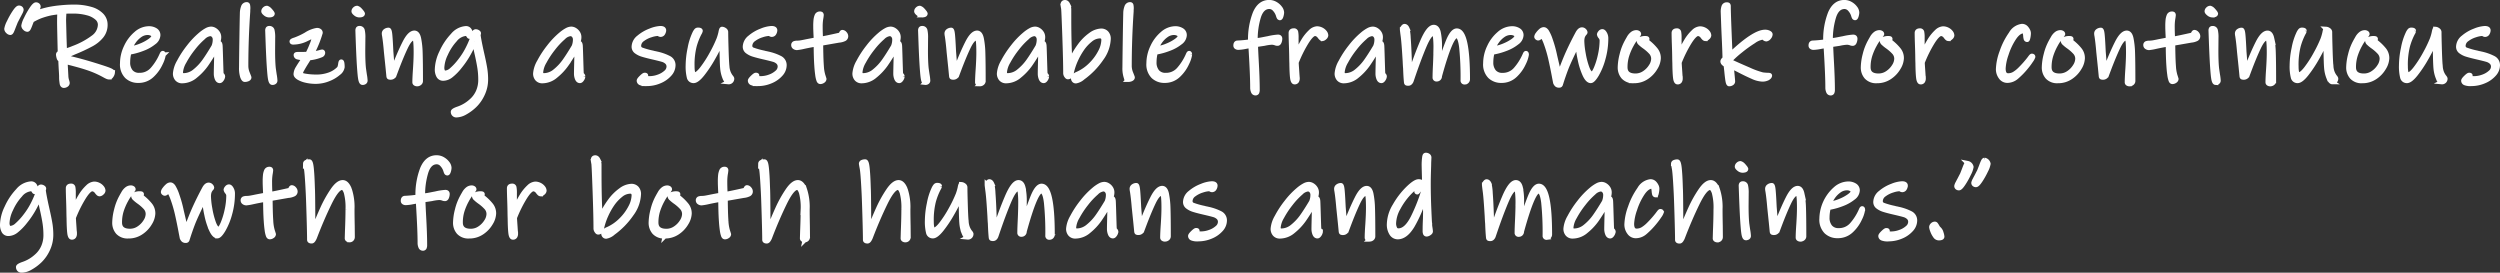 <svg xmlns="http://www.w3.org/2000/svg" width="563.536" height="61.464" viewBox="0 0 563.536 61.464">
  <rect x="0" y="0" width="563.536" height="61.464" fill="#333333" stroke="none"/>
  <path id="パス_22061" data-name="パス 22061" d="M8.5,4.936a.592.592,0,0,1,.4.132.433.433,0,0,1,.156.348,2.284,2.284,0,0,1-.276.684q-.276.54-.348.66l-.672,1.3L7.32,9.16q-.264.72-.432,1.068t-.336.348a.84.84,0,0,1-.564-.3.84.84,0,0,1-.3-.564,5.165,5.165,0,0,1,.564-1.56A17.042,17.042,0,0,1,7.488,5.944Q8.16,4.936,8.5,4.936Zm-3.84.72a.592.592,0,0,1,.4.132.434.434,0,0,1,.156.348,2.284,2.284,0,0,1-.276.684q-.276.54-.348.66l-.672,1.3L3.48,9.88q-.264.72-.432,1.068t-.336.348a.84.84,0,0,1-.564-.3.84.84,0,0,1-.3-.564,5.165,5.165,0,0,1,.564-1.56A17.042,17.042,0,0,1,3.648,6.664Q4.32,5.656,4.656,5.656Zm20.4,15.672a1.247,1.247,0,0,1-.456-.084,5.917,5.917,0,0,1-.648-.324,22.154,22.154,0,0,0-3.96-1.728q-1.08-.36-2.556-.756t-2.316-.588l.168,3.1a4.07,4.07,0,0,0,.168,1.092,2.605,2.605,0,0,1,.144.564.527.527,0,0,1-.264.444.966.966,0,0,1-.552.18q-.36,0-.456-.5,0-.048-.06-.432a7.433,7.433,0,0,1-.06-1.08q0-.456-.1-1.944-.024-.5-.048-.972t-.024-.828q-.072-.072-.18-.168a.732.732,0,0,1-.18-.264,3.794,3.794,0,0,1-.12-.456,2.022,2.022,0,0,1-.048-.36.357.357,0,0,1,.1-.264,1.665,1.665,0,0,1,.288-.216q-.144-6-.144-6.864,0-.768.024-1.416t.024-.864q-.144.024-.864.12T11.784,6.9a17.048,17.048,0,0,0-2.34.684A14.444,14.444,0,0,0,7.9,8.32a2.431,2.431,0,0,1-.42.228,1.037,1.037,0,0,1-.4.084.422.422,0,0,1-.336-.18A.688.688,0,0,1,6.6,8.008q0-.456,1.536-1.056a21.478,21.478,0,0,1,3.336-.984A24.061,24.061,0,0,1,14.04,5.6q1.56-.156,2.9-.156a13.325,13.325,0,0,1,3.924.5A5.39,5.39,0,0,1,23.316,7.36a3.018,3.018,0,0,1,.828,2.088,4.02,4.02,0,0,1-.864,2.592,7.611,7.611,0,0,1-2.292,1.872,38.55,38.55,0,0,1-3.876,1.8q-.624.288-1.236.528t-.828.336a.728.728,0,0,0,.024.216q2.592.576,5.112,1.32l.5.144q2.616.792,3.864,1.236t1.248.732a1.443,1.443,0,0,1-.24.7Q25.32,21.328,25.056,21.328Zm-8.3-14.856q-1.488,0-1.872.048-.024.168-.06.792T14.784,8.56l.1,3.84.1,2.976a5.573,5.573,0,0,0,.852-.228,10.8,10.8,0,0,0,1.068-.4,17.684,17.684,0,0,0,4.548-2.46,3.623,3.623,0,0,0,1.5-2.844,2.011,2.011,0,0,0-.7-1.464,5.1,5.1,0,0,0-2.1-1.092A11.962,11.962,0,0,0,16.752,6.472Zm20.5,9.768a6.684,6.684,0,0,1-.636,1.9,8.52,8.52,0,0,1-1.92,2.712A4.354,4.354,0,0,1,31.536,22.1a3.626,3.626,0,0,1-2.568-.96,3.849,3.849,0,0,1-1.032-2.952,8.633,8.633,0,0,1,.864-3.708,8.626,8.626,0,0,1,2.256-3,4.453,4.453,0,0,1,2.88-1.164,2.7,2.7,0,0,1,1.5.4,1.277,1.277,0,0,1,.612,1.14A2.191,2.191,0,0,1,35.1,13.48a8.992,8.992,0,0,1-2.46,1.392,15.041,15.041,0,0,1-3.12.864,8.538,8.538,0,0,0-.288,2.16,3.213,3.213,0,0,0,.66,2.16,2.349,2.349,0,0,0,1.884.768,3.794,3.794,0,0,0,3-1.32,12.485,12.485,0,0,0,1.92-2.976q.048-.1.168-.372t.216-.276Q37.248,15.88,37.248,16.24Zm-3.6-4.944a2.972,2.972,0,0,0-1.752.6,5.584,5.584,0,0,0-1.4,1.44,5.061,5.061,0,0,0-.732,1.488,8.572,8.572,0,0,0,2.328-.624,9.967,9.967,0,0,0,2.052-1.1q.828-.6.828-.984a.662.662,0,0,0-.4-.6A1.9,1.9,0,0,0,33.648,11.3ZM50.64,21.112a1.262,1.262,0,0,1-.24.66q-.24.372-.48.372-.408,0-.624-.5a2.966,2.966,0,0,1-.216-1.176q0-.576.072-3.456l.024-.912a.977.977,0,0,0-.288-.792q-1.08,1.824-2.016,3.168A12.756,12.756,0,0,1,44.5,21a4.692,4.692,0,0,1-3.024,1.188,1.494,1.494,0,0,1-1.188-.48,1.826,1.826,0,0,1-.42-1.248,6.275,6.275,0,0,1,.864-2.628,21.741,21.741,0,0,1,2.208-3.384,17.967,17.967,0,0,1,2.688-2.82,7.907,7.907,0,0,1,1.416-.972,2.222,2.222,0,0,1,.936-.252,1.561,1.561,0,0,1,.792.24,2.14,2.14,0,0,1,.7.672,1.733,1.733,0,0,1,.288.984,2.686,2.686,0,0,1-.408,1.416l.408-.12q.264,0,.312.648.024.384.06,1.56t.06,1.944q.024.792.048,1.536t.048,1.176a.665.665,0,0,0,.192.348A.5.5,0,0,1,50.64,21.112Zm-2.088-6.744a4.162,4.162,0,0,0,.288-1.56,1.353,1.353,0,0,0-.3-.876.98.98,0,0,0-.8-.372,2.66,2.66,0,0,0-1.536.816,16.773,16.773,0,0,0-2.28,2.436,20.362,20.362,0,0,0-1.992,3.012,5.5,5.5,0,0,0-.792,2.352q0,.72.672.72a3.951,3.951,0,0,0,2.5-.96,11.31,11.31,0,0,0,2.148-2.292Q47.4,16.312,48.552,14.368ZM55.56,21.88q-.288,0-.54-.684a6.394,6.394,0,0,1-.252-2.076q.024-2.712.084-6.552t.108-5.784a4.013,4.013,0,0,1,.252-1.3.816.816,0,0,1,.8-.6.247.247,0,0,1,.252.2,3.286,3.286,0,0,1,.06.78q0,.024-.012.156T56.3,6.5q-.432,6.312-.432,12.312a4.376,4.376,0,0,0,.348,1.632q.348.864.348.912,0,.24-.312.384A1.641,1.641,0,0,1,55.56,21.88ZM61.032,7.336A1.332,1.332,0,0,1,60.2,7q-.42-.336-.42-.552a.7.7,0,0,1,.252-.5.751.751,0,0,1,.516-.24,1.387,1.387,0,0,1,.6.384,5.251,5.251,0,0,1,.432.5,1.177,1.177,0,0,1,.24.384Q61.824,7.336,61.032,7.336Zm.72,15.216q-.336-.024-.492-1.08t-.324-4.008q-.1-1.944-.168-3.8t-.1-2.868a.748.748,0,0,1,.084-.4.355.355,0,0,1,.324-.132.646.646,0,0,1,.7.456,6.906,6.906,0,0,1,.144,1.752L61.9,15.3q0,2.424.144,3.888,0,.072.216,1.536a10.308,10.308,0,0,1,.168,1.344.419.419,0,0,1-.2.372A.717.717,0,0,1,61.752,22.552Zm9.792-.24a9.557,9.557,0,0,1-2.148-.24,5.718,5.718,0,0,1-1.692-.636q-.648-.4-.648-.828a2.8,2.8,0,0,1,.456-1.356q.456-.78,1.464-2.244a6.694,6.694,0,0,1-1.464-.192.514.514,0,0,1-.432-.528q0-.168.432-.168L69.7,16.1a19.03,19.03,0,0,0,1-2.2,5.642,5.642,0,0,0,.444-1.572q0-.192-.168-.192a2.188,2.188,0,0,0-.816.264q-.552.264-.744.36a6.817,6.817,0,0,1-2.952.7q-.312,0-.312-.216,0-.168.7-.384a15.413,15.413,0,0,0,2.52-1.176,6.533,6.533,0,0,1,2.448-.984.956.956,0,0,1,.6.168.523.523,0,0,1,.216.432,24.324,24.324,0,0,1-1.944,4.728,10.372,10.372,0,0,0,1.8-.336,2.542,2.542,0,0,1,.528-.12.141.141,0,0,1,.12.072.258.258,0,0,1,.048.144.57.57,0,0,1-.384.552,9.5,9.5,0,0,1-2.76.672l-.5.816q-.672,1.056-1.032,1.728a2.466,2.466,0,0,0-.36.984q0,.312,1.176.492a15.369,15.369,0,0,0,2.328.18,8.49,8.49,0,0,0,3-.5,5.64,5.64,0,0,0,2.208-1.44,3.369,3.369,0,0,0,.24-.888,2.7,2.7,0,0,1,.072-.4q.048-.18.144-.18.144,0,.2.348a5.3,5.3,0,0,1,.06.876A2.093,2.093,0,0,1,76.7,20.4a7.56,7.56,0,0,1-2.268,1.344A7.691,7.691,0,0,1,71.544,22.312ZM81.36,7.336A1.332,1.332,0,0,1,80.532,7q-.42-.336-.42-.552a.7.7,0,0,1,.252-.5.751.751,0,0,1,.516-.24,1.387,1.387,0,0,1,.6.384,5.25,5.25,0,0,1,.432.5,1.177,1.177,0,0,1,.24.384Q82.152,7.336,81.36,7.336Zm.72,15.216q-.336-.024-.492-1.08t-.324-4.008q-.1-1.944-.168-3.8T81,10.792a.748.748,0,0,1,.084-.4.355.355,0,0,1,.324-.132.646.646,0,0,1,.7.456,6.906,6.906,0,0,1,.144,1.752L82.224,15.3q0,2.424.144,3.888,0,.072.216,1.536a10.308,10.308,0,0,1,.168,1.344.419.419,0,0,1-.2.372A.717.717,0,0,1,82.08,22.552Zm12.336.312a.739.739,0,0,1-.408-.108.338.338,0,0,1-.168-.3q0-.984.144-3.048.144-2.208.144-3.672,0-1.416-.084-2.316t-.4-.9q-.816,0-1.788,2.028t-2.22,5.34l-.36.96a.8.8,0,0,1-.324.384.866.866,0,0,1-.468.144,1,1,0,0,1-.384-.048q-.1-.048-.12-.288l-.192-1.968-.36-3.456q-.168-2.064-.408-3.6a3.049,3.049,0,0,1-.072-.552.7.7,0,0,1,.312-.588,1.188,1.188,0,0,1,.72-.228q.24,0,.348,1.152t.228,3.72l.1,1.272q.192,2.424.216,3.072A2.478,2.478,0,0,0,89,19.54q.06-.18.156-.4,1.3-3.36,2.436-5.6t2.2-2.244q.744,0,1.02,1.26a18.738,18.738,0,0,1,.348,3.228q.072,2.184.072,6.384a.624.624,0,0,1-.24.492A.86.86,0,0,1,94.416,22.864Zm13.008,4.8a10.3,10.3,0,0,1-2.148,1.6,4.174,4.174,0,0,1-1.932.612.732.732,0,0,1-.84-.768q0-.288,1.08-.672a8.372,8.372,0,0,0,3.024-1.776,5.933,5.933,0,0,0,1.584-2.184,6.5,6.5,0,0,0,.5-2.5,17.862,17.862,0,0,0-.18-2.64q-.18-1.2-.564-2.952-.432-1.848-.6-3.144a20.844,20.844,0,0,1-1.26,2.664,19.574,19.574,0,0,1-2.028,3,11.843,11.843,0,0,1-2,2.04,2.932,2.932,0,0,1-1.74.672,1.168,1.168,0,0,1-1.068-.564A2.939,2.939,0,0,1,98.9,19.5a9.516,9.516,0,0,1,1.008-3.84,13.633,13.633,0,0,1,2.52-3.792,4.251,4.251,0,0,1,2.976-1.584.926.926,0,0,1,.78.36,1.378,1.378,0,0,1,.276.864q0,.648-.264.648-.072,0-.18-.18a1.674,1.674,0,0,0-.252-.324.436.436,0,0,0-.312-.144,3.506,3.506,0,0,0-2.484,1.368,11.916,11.916,0,0,0-2.088,3.2,7.76,7.76,0,0,0-.828,3.012,1.836,1.836,0,0,0,.18.936.617.617,0,0,0,.564.288,2.387,2.387,0,0,0,1.392-.672,13.958,13.958,0,0,0,1.944-2.112,16.268,16.268,0,0,0,1.836-2.964,19.239,19.239,0,0,0,1.26-3.228.545.545,0,0,1,.156-.24.367.367,0,0,1,.252-.1.884.884,0,0,1,.444.132q.228.132.228.276a.646.646,0,0,1-.036.2.41.41,0,0,1-.06.132q.168,1.32.792,4.1.456,1.968.684,3.3a15.42,15.42,0,0,1,.228,2.6,7.714,7.714,0,0,1-.744,3.408A8.546,8.546,0,0,1,107.424,27.664Zm24.408-6.552a1.262,1.262,0,0,1-.24.66q-.24.372-.48.372-.408,0-.624-.5a2.966,2.966,0,0,1-.216-1.176q0-.576.072-3.456l.024-.912a.977.977,0,0,0-.288-.792q-1.08,1.824-2.016,3.168A12.756,12.756,0,0,1,125.688,21a4.692,4.692,0,0,1-3.024,1.188,1.494,1.494,0,0,1-1.188-.48,1.826,1.826,0,0,1-.42-1.248,6.275,6.275,0,0,1,.864-2.628,21.741,21.741,0,0,1,2.208-3.384,17.967,17.967,0,0,1,2.688-2.82,7.907,7.907,0,0,1,1.416-.972,2.222,2.222,0,0,1,.936-.252,1.561,1.561,0,0,1,.792.24,2.14,2.14,0,0,1,.7.672,1.733,1.733,0,0,1,.288.984,2.686,2.686,0,0,1-.408,1.416l.408-.12q.264,0,.312.648.024.384.06,1.56t.06,1.944q.024.792.048,1.536t.048,1.176a.665.665,0,0,0,.192.348A.5.5,0,0,1,131.832,21.112Zm-2.088-6.744a4.162,4.162,0,0,0,.288-1.56,1.353,1.353,0,0,0-.3-.876.98.98,0,0,0-.8-.372,2.66,2.66,0,0,0-1.536.816,16.773,16.773,0,0,0-2.28,2.436,20.361,20.361,0,0,0-1.992,3.012,5.5,5.5,0,0,0-.792,2.352q0,.72.672.72a3.951,3.951,0,0,0,2.5-.96,11.309,11.309,0,0,0,2.148-2.292Q128.592,16.312,129.744,14.368Zm16.416,8.448a3.359,3.359,0,0,1-1.392-.192.585.585,0,0,1-.36-.528q0-.216.552-.756t.744-.54q.288,0,.288.12a.26.26,0,0,1-.12.192q-.12.1-.12.168,0,.1.3.192a2.424,2.424,0,0,0,.732.1,5.887,5.887,0,0,0,2.028-.372,4.884,4.884,0,0,0,1.668-.972,1.737,1.737,0,0,0,.648-1.272,1.35,1.35,0,0,0-.408-1.032,2.482,2.482,0,0,0-1.02-.564q-.612-.18-2.052-.516-1.584-.36-2.46-.636a4.339,4.339,0,0,1-1.4-.7,1.307,1.307,0,0,1-.528-1.068,2.763,2.763,0,0,1,1.128-2.112,8.693,8.693,0,0,1,2.592-1.512,7.01,7.01,0,0,1,2.256-.552q.816,0,.816.48a1.337,1.337,0,0,1-.192.636.62.62,0,0,1-.576.348.586.586,0,0,1-.312-.108.617.617,0,0,0-.336-.108,5.934,5.934,0,0,0-1.512.312,6.047,6.047,0,0,0-1.872.936,1.838,1.838,0,0,0-.84,1.512.907.907,0,0,0,.66.852,17.414,17.414,0,0,0,2.46.684,2.843,2.843,0,0,0,.432.108,3.507,3.507,0,0,1,.384.084,11.184,11.184,0,0,1,2.832.984,1.786,1.786,0,0,1,.984,1.656,3.051,3.051,0,0,1-.852,2.028,6.057,6.057,0,0,1-2.244,1.56A7.389,7.389,0,0,1,146.16,22.816Zm18.432-.408q-.48,0-.876-1.008a7.5,7.5,0,0,1-.492-2.088q-.1-1.032-.144-4.176-.024-.5-.024-1.02t-.024-.876a36.1,36.1,0,0,1-1.9,3.768,27.626,27.626,0,0,1-2.412,3.624q-1.212,1.512-1.98,1.512a1.027,1.027,0,0,1-1.044-.84,10.135,10.135,0,0,1-.252-2.664,19.409,19.409,0,0,1,.444-3.864,13.519,13.519,0,0,1,1.02-3.288,2.94,2.94,0,0,1,.408-.684.513.513,0,0,1,.384-.18q.6,0,.6.24a1.717,1.717,0,0,1-.24.552,14.417,14.417,0,0,0-1.128,2.88,17.008,17.008,0,0,0-.48,4.512q0,1.9.528,1.9.624,0,1.692-1.38a25.425,25.425,0,0,0,2.124-3.3,28.948,28.948,0,0,0,1.608-3.336,11.549,11.549,0,0,0,.432-1.488,3.272,3.272,0,0,1,.144-.588q.072-.18.168-.18a1.034,1.034,0,0,1,.576.216.587.587,0,0,1,.312.456q0,1.152.084,3.948t.2,3.876a4.566,4.566,0,0,0,.348,1.464,4.335,4.335,0,0,0,.492.828,1.1,1.1,0,0,1,.24.372.749.749,0,0,1-.816.816Zm6.624.408a3.359,3.359,0,0,1-1.392-.192.585.585,0,0,1-.36-.528q0-.216.552-.756t.744-.54q.288,0,.288.12a.26.26,0,0,1-.12.192q-.12.1-.12.168,0,.1.3.192a2.424,2.424,0,0,0,.732.1,5.887,5.887,0,0,0,2.028-.372,4.884,4.884,0,0,0,1.668-.972,1.737,1.737,0,0,0,.648-1.272,1.35,1.35,0,0,0-.408-1.032,2.482,2.482,0,0,0-1.02-.564q-.612-.18-2.052-.516-1.584-.36-2.46-.636a4.339,4.339,0,0,1-1.4-.7,1.307,1.307,0,0,1-.528-1.068,2.763,2.763,0,0,1,1.128-2.112,8.693,8.693,0,0,1,2.592-1.512,7.01,7.01,0,0,1,2.256-.552q.816,0,.816.48a1.337,1.337,0,0,1-.192.636.62.62,0,0,1-.576.348.586.586,0,0,1-.312-.108.617.617,0,0,0-.336-.108,5.934,5.934,0,0,0-1.512.312,6.047,6.047,0,0,0-1.872.936,1.838,1.838,0,0,0-.84,1.512.907.907,0,0,0,.66.852,17.414,17.414,0,0,0,2.46.684,2.843,2.843,0,0,0,.432.108A3.507,3.507,0,0,1,173.4,16a11.184,11.184,0,0,1,2.832.984,1.786,1.786,0,0,1,.984,1.656,3.051,3.051,0,0,1-.852,2.028,6.057,6.057,0,0,1-2.244,1.56A7.389,7.389,0,0,1,171.216,22.816Zm18.264-9.792q-2.208.384-2.472.432l-1.56.264q0,1.248.036,2.616t.108,2.4a9.457,9.457,0,0,0,.336,2.136q.24.744.264.84a.56.56,0,0,1-.3.444,1.017,1.017,0,0,1-.564.2.351.351,0,0,1-.24-.084A.68.68,0,0,1,184.92,22a5.733,5.733,0,0,1-.276-1.248q-.132-.912-.2-2.016-.072-.984-.108-2.292t-.036-2.532q-1.344.216-2.76.528a12.574,12.574,0,0,1-1.512.264.956.956,0,0,1-.54-.168.522.522,0,0,1-.252-.456.4.4,0,0,1,.216-.408,1.928,1.928,0,0,1,.72-.1,6.181,6.181,0,0,0,1.056-.132q.7-.132.888-.18,1.608-.312,2.184-.408,0-.5-.048-1.32-.048-1.1-.048-1.68a13.393,13.393,0,0,1,.06-1.452,3.475,3.475,0,0,1,.228-.924.712.712,0,0,1,.72-.48.417.417,0,0,1,.288.072.372.372,0,0,1,.072.264,7.87,7.87,0,0,1-.12.84,11.337,11.337,0,0,0-.12,1.848q0,.888.048,1.992l.024.648q1.08-.168,4.272-.888A.536.536,0,0,0,190,11.44q.132-.288.276-.288a.765.765,0,0,1,.54.3.906.906,0,0,1,.276.612.692.692,0,0,1-.348.624A3.461,3.461,0,0,1,189.48,13.024Zm14.328,8.088a1.262,1.262,0,0,1-.24.66q-.24.372-.48.372-.408,0-.624-.5a2.966,2.966,0,0,1-.216-1.176q0-.576.072-3.456l.024-.912a.977.977,0,0,0-.288-.792q-1.08,1.824-2.016,3.168A12.756,12.756,0,0,1,197.664,21a4.692,4.692,0,0,1-3.024,1.188,1.494,1.494,0,0,1-1.188-.48,1.826,1.826,0,0,1-.42-1.248,6.275,6.275,0,0,1,.864-2.628,21.742,21.742,0,0,1,2.208-3.384,17.968,17.968,0,0,1,2.688-2.82,7.906,7.906,0,0,1,1.416-.972,2.222,2.222,0,0,1,.936-.252,1.561,1.561,0,0,1,.792.24,2.14,2.14,0,0,1,.7.672,1.733,1.733,0,0,1,.288.984,2.686,2.686,0,0,1-.408,1.416l.408-.12q.264,0,.312.648.024.384.06,1.56t.06,1.944q.024.792.048,1.536t.048,1.176a.665.665,0,0,0,.192.348A.5.5,0,0,1,203.808,21.112Zm-2.088-6.744a4.162,4.162,0,0,0,.288-1.56,1.353,1.353,0,0,0-.3-.876.98.98,0,0,0-.8-.372,2.66,2.66,0,0,0-1.536.816,16.773,16.773,0,0,0-2.28,2.436,20.361,20.361,0,0,0-1.992,3.012,5.5,5.5,0,0,0-.792,2.352q0,.72.672.72a3.951,3.951,0,0,0,2.5-.96,11.309,11.309,0,0,0,2.148-2.292Q200.568,16.312,201.72,14.368Zm6.48-7.032A1.332,1.332,0,0,1,207.372,7q-.42-.336-.42-.552a.7.7,0,0,1,.252-.5.751.751,0,0,1,.516-.24,1.387,1.387,0,0,1,.6.384,5.248,5.248,0,0,1,.432.5,1.177,1.177,0,0,1,.24.384Q208.992,7.336,208.2,7.336Zm.72,15.216q-.336-.024-.492-1.08t-.324-4.008q-.1-1.944-.168-3.8t-.1-2.868a.748.748,0,0,1,.084-.4.355.355,0,0,1,.324-.132.646.646,0,0,1,.7.456,6.905,6.905,0,0,1,.144,1.752l-.024,2.832q0,2.424.144,3.888,0,.072.216,1.536a10.308,10.308,0,0,1,.168,1.344.419.419,0,0,1-.2.372A.717.717,0,0,1,208.92,22.552Zm12.336.312a.739.739,0,0,1-.408-.108.338.338,0,0,1-.168-.3q0-.984.144-3.048.144-2.208.144-3.672,0-1.416-.084-2.316t-.4-.9q-.816,0-1.788,2.028t-2.22,5.34l-.36.96a.8.8,0,0,1-.324.384.866.866,0,0,1-.468.144,1,1,0,0,1-.384-.048q-.1-.048-.12-.288l-.192-1.968-.36-3.456q-.168-2.064-.408-3.6a3.048,3.048,0,0,1-.072-.552.7.7,0,0,1,.312-.588,1.188,1.188,0,0,1,.72-.228q.24,0,.348,1.152t.228,3.72l.1,1.272q.192,2.424.216,3.072a2.476,2.476,0,0,0,.132-.324q.06-.18.156-.4,1.3-3.36,2.436-5.6t2.2-2.244q.744,0,1.02,1.26A18.737,18.737,0,0,1,222,15.784q.072,2.184.072,6.384a.625.625,0,0,1-.24.492A.86.86,0,0,1,221.256,22.864Zm15.12-1.752a1.262,1.262,0,0,1-.24.66q-.24.372-.48.372-.408,0-.624-.5a2.966,2.966,0,0,1-.216-1.176q0-.576.072-3.456l.024-.912a.977.977,0,0,0-.288-.792q-1.08,1.824-2.016,3.168A12.756,12.756,0,0,1,230.232,21a4.692,4.692,0,0,1-3.024,1.188,1.494,1.494,0,0,1-1.188-.48,1.826,1.826,0,0,1-.42-1.248,6.275,6.275,0,0,1,.864-2.628,21.742,21.742,0,0,1,2.208-3.384,17.968,17.968,0,0,1,2.688-2.82,7.906,7.906,0,0,1,1.416-.972,2.222,2.222,0,0,1,.936-.252,1.561,1.561,0,0,1,.792.24,2.14,2.14,0,0,1,.7.672,1.733,1.733,0,0,1,.288.984,2.686,2.686,0,0,1-.408,1.416l.408-.12q.264,0,.312.648.024.384.06,1.56t.06,1.944q.024.792.048,1.536t.048,1.176a.665.665,0,0,0,.192.348A.5.5,0,0,1,236.376,21.112Zm-2.088-6.744a4.162,4.162,0,0,0,.288-1.56,1.353,1.353,0,0,0-.3-.876.98.98,0,0,0-.8-.372,2.66,2.66,0,0,0-1.536.816,16.773,16.773,0,0,0-2.28,2.436,20.361,20.361,0,0,0-1.992,3.012,5.5,5.5,0,0,0-.792,2.352q0,.72.672.72a3.951,3.951,0,0,0,2.5-.96,11.309,11.309,0,0,0,2.148-2.292Q233.136,16.312,234.288,14.368Zm10.2,7.056a3.206,3.206,0,0,1-1.584.792.548.548,0,0,1-.432-.192.67.67,0,0,1-.168-.456.812.812,0,0,1,.228-.528,1.822,1.822,0,0,1,.684-.456,9.871,9.871,0,0,0,3.024-2.076,11.192,11.192,0,0,0,2.136-2.868,6.042,6.042,0,0,0,.768-2.664,1,1,0,0,0-.2-.684.846.846,0,0,0-.66-.228,3.4,3.4,0,0,0-2.064.816,9.463,9.463,0,0,0-1.968,2.136A15.989,15.989,0,0,0,242.9,17.44a14.331,14.331,0,0,0-.984,3q-.192.84-.816.84-.168,0-.36-.3a1.03,1.03,0,0,1-.192-.54q0-2.784-.192-8.184T240.1,6.088a1.542,1.542,0,0,0-.024-.276q-.024-.132-.048-.252-.024-.144-.048-.3a1.973,1.973,0,0,1-.024-.3q0-.552.5-.552.408,0,.66.516a2.618,2.618,0,0,1,.252,1.164V7.36q0,5.712.168,8.784a7.935,7.935,0,0,0,.192,1.68,10.03,10.03,0,0,1,.828-1.776,18.392,18.392,0,0,1,1.188-1.824,10.658,10.658,0,0,1,2.448-2.46,4.31,4.31,0,0,1,2.4-.924,1.618,1.618,0,0,1,1.212.48,1.914,1.914,0,0,1,.468,1.392,8.11,8.11,0,0,1-1.632,4.452A17.308,17.308,0,0,1,244.488,21.424Zm10.2.456q-.288,0-.54-.684a6.394,6.394,0,0,1-.252-2.076q.024-2.712.084-6.552t.108-5.784a4.013,4.013,0,0,1,.252-1.3.816.816,0,0,1,.8-.6.247.247,0,0,1,.252.2,3.286,3.286,0,0,1,.06.78q0,.024-.012.156t-.012.468Q255,12.808,255,18.808a4.376,4.376,0,0,0,.348,1.632q.348.864.348.912,0,.24-.312.384A1.641,1.641,0,0,1,254.688,21.88Zm13.92-5.64a6.685,6.685,0,0,1-.636,1.9,8.52,8.52,0,0,1-1.92,2.712A4.354,4.354,0,0,1,262.9,22.1a3.626,3.626,0,0,1-2.568-.96,3.849,3.849,0,0,1-1.032-2.952,8.633,8.633,0,0,1,.864-3.708,8.626,8.626,0,0,1,2.256-3,4.453,4.453,0,0,1,2.88-1.164,2.7,2.7,0,0,1,1.5.4,1.277,1.277,0,0,1,.612,1.14,2.191,2.191,0,0,1-.948,1.632A8.991,8.991,0,0,1,264,14.872a15.041,15.041,0,0,1-3.12.864,8.538,8.538,0,0,0-.288,2.16,3.213,3.213,0,0,0,.66,2.16,2.349,2.349,0,0,0,1.884.768,3.794,3.794,0,0,0,3-1.32,12.484,12.484,0,0,0,1.92-2.976q.048-.1.168-.372t.216-.276Q268.608,15.88,268.608,16.24Zm-3.6-4.944a2.972,2.972,0,0,0-1.752.6,5.584,5.584,0,0,0-1.4,1.44,5.06,5.06,0,0,0-.732,1.488,8.572,8.572,0,0,0,2.328-.624,9.966,9.966,0,0,0,2.052-1.1q.828-.6.828-.984a.662.662,0,0,0-.4-.6A1.9,1.9,0,0,0,265.008,11.3Zm23.9-3.336a.27.27,0,0,1-.252-.156,2.037,2.037,0,0,1-.156-.42A3.534,3.534,0,0,0,287.7,6a1.6,1.6,0,0,0-1.164-.564q-1.68,0-2.412,2.268a17.351,17.351,0,0,0-.732,5.316,12.636,12.636,0,0,0,1.62-.228q.9-.18,1.188-.228a14,14,0,0,1,2.256-.36q.48,0,.48.432a2.056,2.056,0,0,1-.144.72q-.144.384-.432.384a1.284,1.284,0,0,1-.48-.1,2.363,2.363,0,0,0-.912-.144,10.4,10.4,0,0,0-1.584.24l-1.92.288q0,.6.144,3.336.24,4.224.24,6.744a1.477,1.477,0,0,1-.1.636.394.394,0,0,1-.384.18.541.541,0,0,1-.5-.384,2.134,2.134,0,0,1-.168-.864q0-2.76-.36-8.664l-.048-.768q-.192.024-1.236.216a9.493,9.493,0,0,1-1.524.192.783.783,0,0,1-.444-.12.4.4,0,0,1-.18-.36q0-.6.432-.624.624-.024,1.512-.108t1.368-.18a16.224,16.224,0,0,1,1.068-6.4q1.068-2.46,3.18-2.46a2.791,2.791,0,0,1,1.428.384,3.344,3.344,0,0,1,1.056.936,1.781,1.781,0,0,1,.4,1.008,2.935,2.935,0,0,1-.132.756Q289.08,7.96,288.912,7.96Zm9.576,4.7a.476.476,0,0,1-.324-.144,2.823,2.823,0,0,1-.348-.408,1.457,1.457,0,0,0-.444-.408,1.073,1.073,0,0,0-.564-.168q-.7,0-1.872,1.836a28.467,28.467,0,0,0-2.3,4.62q.024.552.084,1.392t.084,1.248l.072.96a1.165,1.165,0,0,1-.144.588.555.555,0,0,1-.528.252q-.408,0-.528-1.092t-.144-3.18q-.024-.528-.036-1.512t-.06-2.352q-.072-2.064-.072-2.952,0-.552.672-.552a.443.443,0,0,1,.492.348,6.808,6.808,0,0,1,.084,1.332v3.816a19.158,19.158,0,0,1,1.56-3.192,9.31,9.31,0,0,1,1.644-2.052,2.313,2.313,0,0,1,1.428-.708,2.225,2.225,0,0,1,1.008.24,2.189,2.189,0,0,1,.768.612,1.176,1.176,0,0,1,.288.708.744.744,0,0,1-.3.492A.842.842,0,0,1,298.488,12.664ZM312.5,21.112a1.262,1.262,0,0,1-.24.66q-.24.372-.48.372-.408,0-.624-.5a2.966,2.966,0,0,1-.216-1.176q0-.576.072-3.456l.024-.912a.977.977,0,0,0-.288-.792q-1.08,1.824-2.016,3.168A12.756,12.756,0,0,1,306.36,21a4.692,4.692,0,0,1-3.024,1.188,1.494,1.494,0,0,1-1.188-.48,1.826,1.826,0,0,1-.42-1.248,6.275,6.275,0,0,1,.864-2.628,21.743,21.743,0,0,1,2.208-3.384,17.967,17.967,0,0,1,2.688-2.82,7.906,7.906,0,0,1,1.416-.972,2.222,2.222,0,0,1,.936-.252,1.561,1.561,0,0,1,.792.24,2.139,2.139,0,0,1,.7.672,1.733,1.733,0,0,1,.288.984,2.686,2.686,0,0,1-.408,1.416l.408-.12q.264,0,.312.648.024.384.06,1.56t.06,1.944q.024.792.048,1.536t.048,1.176a.665.665,0,0,0,.192.348A.5.5,0,0,1,312.5,21.112Zm-2.088-6.744a4.162,4.162,0,0,0,.288-1.56,1.353,1.353,0,0,0-.3-.876.98.98,0,0,0-.8-.372,2.66,2.66,0,0,0-1.536.816,16.774,16.774,0,0,0-2.28,2.436,20.361,20.361,0,0,0-1.992,3.012A5.5,5.5,0,0,0,303,20.176q0,.72.672.72a3.951,3.951,0,0,0,2.5-.96,11.309,11.309,0,0,0,2.148-2.292Q309.264,16.312,310.416,14.368Zm20.136,8.088a.382.382,0,0,1-.432-.432,66.419,66.419,0,0,0-.312-7.428q-.312-2.58-1.08-2.58-1.3,0-3.792,9.048v.024a.692.692,0,0,1-.192.492.66.66,0,0,1-.5.2.382.382,0,0,1-.432-.432q0-.96.1-2.976.1-2.256.1-3.552a20.668,20.668,0,0,0-.108-2.556q-.108-.756-.468-.756-.816,0-2.064,2.988t-2.616,7.044l-.216.624a1.117,1.117,0,0,1-.276.408.569.569,0,0,1-.4.168,1,1,0,0,1-.384-.048q-.1-.048-.12-.288-.12-1.176-.192-3.144-.048-.5-.1-1.656-.24-4.056-.432-5.484t-.192-1.6a.824.824,0,0,1,.192-.456q.192-.264.36-.264.384,0,.624.552a11.354,11.354,0,0,1,.264,2.112q.144,1.848.24,4.584l.12,3.672q1.32-4.08,2.736-7.4T323.568,10q.792,0,1.08,1.152a14.636,14.636,0,0,1,.288,3.336q0,1.152-.048,3.312l-.024,1.1a53.478,53.478,0,0,1,1.956-5.76q.972-2.328,1.956-2.328,2.472,0,2.472,10.944a.692.692,0,0,1-.192.492A.66.66,0,0,1,330.552,22.456ZM344.52,16.24a6.685,6.685,0,0,1-.636,1.9,8.52,8.52,0,0,1-1.92,2.712,4.354,4.354,0,0,1-3.156,1.248,3.626,3.626,0,0,1-2.568-.96,3.849,3.849,0,0,1-1.032-2.952,8.633,8.633,0,0,1,.864-3.708,8.626,8.626,0,0,1,2.256-3,4.453,4.453,0,0,1,2.88-1.164,2.7,2.7,0,0,1,1.5.4,1.277,1.277,0,0,1,.612,1.14,2.191,2.191,0,0,1-.948,1.632,8.991,8.991,0,0,1-2.46,1.392,15.041,15.041,0,0,1-3.12.864,8.538,8.538,0,0,0-.288,2.16,3.213,3.213,0,0,0,.66,2.16,2.349,2.349,0,0,0,1.884.768,3.794,3.794,0,0,0,3-1.32,12.484,12.484,0,0,0,1.92-2.976q.048-.1.168-.372t.216-.276Q344.52,15.88,344.52,16.24Zm-3.6-4.944a2.972,2.972,0,0,0-1.752.6,5.584,5.584,0,0,0-1.4,1.44,5.06,5.06,0,0,0-.732,1.488,8.572,8.572,0,0,0,2.328-.624,9.966,9.966,0,0,0,2.052-1.1q.828-.6.828-.984a.662.662,0,0,0-.4-.6A1.9,1.9,0,0,0,340.92,11.3Zm18.048,10.848q-.72,0-1.368-1.392a15.84,15.84,0,0,1-1.068-3.36,24.2,24.2,0,0,1-.516-3.576q-.648,1.248-1.392,2.82t-1.176,2.676q-.648,1.7-1.152,3.312a1.569,1.569,0,0,0-.072.228.5.5,0,0,1-.132.252.379.379,0,0,1-.252.072.806.806,0,0,1-.54-.156,1.344,1.344,0,0,1-.324-.492l-.192-.984q-.432-2.352-.912-4.464a28.746,28.746,0,0,0-1.08-3.6q-.552-1.416-.84-1.416a.565.565,0,0,0-.288.156,2.724,2.724,0,0,1-.36.252.33.33,0,0,1-.288.048q-.288-.144-.288-.336a1.279,1.279,0,0,1,.288-.6,4.108,4.108,0,0,1,.66-.732,1.075,1.075,0,0,1,.66-.324.637.637,0,0,1,.372.108,1.543,1.543,0,0,1,.324.324,8.852,8.852,0,0,1,.864,1.908A26.991,26.991,0,0,1,350.9,16.5l.984,4.2q1.1-3.072,2.028-5.1t2.1-4.212q.456-.816.96-.816a.709.709,0,0,1,.552.24.675.675,0,0,1,.216.384.331.331,0,0,1-.12.216,1.262,1.262,0,0,0-.192.24,2.108,2.108,0,0,0-.3.6,3.631,3.631,0,0,0-.108,1.032,17.759,17.759,0,0,0,.3,2.628,18.148,18.148,0,0,0,.816,3.2q.516,1.416,1.116,1.416.36,0,.888-1.2a16.333,16.333,0,0,0,.924-2.964,15.5,15.5,0,0,0,.4-3.4,1.316,1.316,0,0,0-.336-.768,1.111,1.111,0,0,1-.264-.528.8.8,0,0,1,.228-.42.628.628,0,0,1,.468-.276q.312,0,.588.5a2.082,2.082,0,0,1,.276,1.008,16.868,16.868,0,0,1-.636,4.668,14.861,14.861,0,0,1-1.476,3.6Q359.472,22.144,358.968,22.144Zm9.72.024a2.975,2.975,0,0,1-2.376-.888,3.256,3.256,0,0,1-.768-2.208,12.335,12.335,0,0,1,.42-2.856,11.806,11.806,0,0,1,1.188-3.048q.048-.1.4-.708a3,3,0,0,1,.78-.936,1.5,1.5,0,0,1,.912-.324.755.755,0,0,1,.4.108.317.317,0,0,1,.18.276.645.645,0,0,1-.132.228l-.2.276a11.3,11.3,0,0,0-1.32,1.944,13.117,13.117,0,0,0-1.044,2.424,8.8,8.8,0,0,0-.372,2.616q0,1.9,2.3,1.9a3.51,3.51,0,0,0,2-.624,4.957,4.957,0,0,0,1.476-1.524,3.207,3.207,0,0,0,.552-1.644,2.139,2.139,0,0,0-.552-1.464,9.364,9.364,0,0,0-1.512-1.32,8.229,8.229,0,0,1-.912-.744.786.786,0,0,1-.288-.48q0-.288.408-.468a2.363,2.363,0,0,1,.96-.18,1.435,1.435,0,0,1,.408.036.132.132,0,0,1,.1.132.328.328,0,0,1-.084.156.322.322,0,0,0-.084.18q0,.072.48.48a10.889,10.889,0,0,1,1.608,1.608,3,3,0,0,1,.648,1.92,4.507,4.507,0,0,1-.7,2.16,6.37,6.37,0,0,1-1.968,2.1A5,5,0,0,1,368.688,22.168Zm16.128-9.5a.476.476,0,0,1-.324-.144,2.823,2.823,0,0,1-.348-.408,1.457,1.457,0,0,0-.444-.408,1.073,1.073,0,0,0-.564-.168q-.7,0-1.872,1.836a28.467,28.467,0,0,0-2.3,4.62q.024.552.084,1.392t.084,1.248l.072.96a1.165,1.165,0,0,1-.144.588.555.555,0,0,1-.528.252q-.408,0-.528-1.092t-.144-3.18q-.024-.528-.036-1.512t-.06-2.352q-.072-2.064-.072-2.952,0-.552.672-.552a.443.443,0,0,1,.492.348,6.808,6.808,0,0,1,.084,1.332v3.816A19.158,19.158,0,0,1,380.5,13.1a9.31,9.31,0,0,1,1.644-2.052,2.313,2.313,0,0,1,1.428-.708,2.225,2.225,0,0,1,1.008.24,2.189,2.189,0,0,1,.768.612,1.176,1.176,0,0,1,.288.708.744.744,0,0,1-.3.492A.842.842,0,0,1,384.816,12.664Zm13.7.072a.7.7,0,0,1-.432-.2.724.724,0,0,0-.336-.2,4.727,4.727,0,0,0-2.064.888,30.267,30.267,0,0,0-2.9,2.088,23.564,23.564,0,0,0-2.28,2.04l.024.432q1.824.84,4.056,1.8a18.621,18.621,0,0,0,3.1,1.128q.336.048.672.072t.48.024a2.247,2.247,0,0,1,.36.024q.144.024.144.1,0,.288-.444.576a2.476,2.476,0,0,1-1.332.288,5.838,5.838,0,0,1-2.148-.588q-1.356-.588-3.2-1.548L390.7,18.9q.312,3.048.312,3.36a.5.5,0,0,1-.264.432,1.052,1.052,0,0,1-.576.168q-.192,0-.312-.576t-.288-2.28l-.168-1.464a1.461,1.461,0,0,1-.5-.348.646.646,0,0,1-.216-.42q0-.288.48-.672-.024-1.3-.132-3.7t-.156-3.5l-.12-3.336a3.5,3.5,0,0,1,.168-1.152.7.7,0,0,1,.744-.48.375.375,0,0,1,.288.084.521.521,0,0,1,.072.324q0,1.1.156,5.124t.252,5.724q5.352-5.088,7.824-5.088a1.838,1.838,0,0,1,.852.18q.348.18.348.372a1.107,1.107,0,0,1-.324.708A.875.875,0,0,1,398.52,12.736ZM418.56,7.96a.27.27,0,0,1-.252-.156,2.037,2.037,0,0,1-.156-.42,3.534,3.534,0,0,0-.8-1.38,1.6,1.6,0,0,0-1.164-.564q-1.68,0-2.412,2.268a17.351,17.351,0,0,0-.732,5.316,12.636,12.636,0,0,0,1.62-.228q.9-.18,1.188-.228a14,14,0,0,1,2.256-.36q.48,0,.48.432a2.056,2.056,0,0,1-.144.72q-.144.384-.432.384a1.284,1.284,0,0,1-.48-.1,2.363,2.363,0,0,0-.912-.144,10.4,10.4,0,0,0-1.584.24l-1.92.288q0,.6.144,3.336.24,4.224.24,6.744a1.477,1.477,0,0,1-.1.636.394.394,0,0,1-.384.18.541.541,0,0,1-.5-.384,2.134,2.134,0,0,1-.168-.864q0-2.76-.36-8.664l-.048-.768q-.192.024-1.236.216a9.493,9.493,0,0,1-1.524.192.783.783,0,0,1-.444-.12.4.4,0,0,1-.18-.36q0-.6.432-.624.624-.024,1.512-.108t1.368-.18a16.224,16.224,0,0,1,1.068-6.4q1.068-2.46,3.18-2.46a2.791,2.791,0,0,1,1.428.384,3.344,3.344,0,0,1,1.056.936,1.781,1.781,0,0,1,.4,1.008,2.935,2.935,0,0,1-.132.756Q418.728,7.96,418.56,7.96Zm4.92,14.208a2.975,2.975,0,0,1-2.376-.888,3.256,3.256,0,0,1-.768-2.208,12.335,12.335,0,0,1,.42-2.856,11.806,11.806,0,0,1,1.188-3.048q.048-.1.4-.708a3,3,0,0,1,.78-.936,1.5,1.5,0,0,1,.912-.324.755.755,0,0,1,.4.108.317.317,0,0,1,.18.276.645.645,0,0,1-.132.228l-.2.276a11.3,11.3,0,0,0-1.32,1.944,13.117,13.117,0,0,0-1.044,2.424,8.8,8.8,0,0,0-.372,2.616q0,1.9,2.3,1.9a3.51,3.51,0,0,0,2-.624,4.957,4.957,0,0,0,1.476-1.524,3.207,3.207,0,0,0,.552-1.644,2.139,2.139,0,0,0-.552-1.464,9.364,9.364,0,0,0-1.512-1.32,8.229,8.229,0,0,1-.912-.744.786.786,0,0,1-.288-.48q0-.288.408-.468a2.363,2.363,0,0,1,.96-.18,1.435,1.435,0,0,1,.408.036.132.132,0,0,1,.1.132.328.328,0,0,1-.084.156.322.322,0,0,0-.084.18q0,.072.48.48a10.889,10.889,0,0,1,1.608,1.608,3,3,0,0,1,.648,1.92,4.507,4.507,0,0,1-.7,2.16,6.37,6.37,0,0,1-1.968,2.1A5,5,0,0,1,423.48,22.168Zm16.128-9.5a.476.476,0,0,1-.324-.144,2.823,2.823,0,0,1-.348-.408,1.457,1.457,0,0,0-.444-.408,1.073,1.073,0,0,0-.564-.168q-.7,0-1.872,1.836a28.467,28.467,0,0,0-2.3,4.62q.024.552.084,1.392t.084,1.248l.072.96a1.165,1.165,0,0,1-.144.588.555.555,0,0,1-.528.252q-.408,0-.528-1.092t-.144-3.18q-.024-.528-.036-1.512t-.06-2.352q-.072-2.064-.072-2.952,0-.552.672-.552a.443.443,0,0,1,.492.348,6.808,6.808,0,0,1,.084,1.332v3.816a19.158,19.158,0,0,1,1.56-3.192,9.31,9.31,0,0,1,1.644-2.052,2.313,2.313,0,0,1,1.428-.708,2.225,2.225,0,0,1,1.008.24,2.189,2.189,0,0,1,.768.612,1.176,1.176,0,0,1,.288.708.744.744,0,0,1-.3.492A.842.842,0,0,1,439.608,12.664ZM457.2,18.952a17.182,17.182,0,0,1-2.244,2.328,3.24,3.24,0,0,1-2.076.816,1.8,1.8,0,0,1-1.5-.792,2.979,2.979,0,0,1-.588-1.824,12.4,12.4,0,0,1,.816-3.888,15.728,15.728,0,0,1,2.064-4.08,3.345,3.345,0,0,1,2.5-1.728,1.246,1.246,0,0,1,.912.384,2.422,2.422,0,0,1,.408.576,1.4,1.4,0,0,1,.192.648,4.913,4.913,0,0,1-.108.948q-.108.54-.228.54a.308.308,0,0,1-.312-.264,3.37,3.37,0,0,1-.1-.672,4.621,4.621,0,0,0-.144-.828q-.072-.2-.216-.2-1.128,0-2.184,1.572a14.528,14.528,0,0,0-1.728,3.648,11.326,11.326,0,0,0-.672,3.2q0,1.584,1.056,1.584a2.665,2.665,0,0,0,1.4-.384,7.179,7.179,0,0,0,1.332-1.08,23.745,23.745,0,0,0,2.016-2.28q.048-.072.276-.372t.324-.3q.288,0,.288.216a3.193,3.193,0,0,1-.492.888A14.667,14.667,0,0,1,457.2,18.952Zm7.08,3.216a2.975,2.975,0,0,1-2.376-.888,3.256,3.256,0,0,1-.768-2.208,12.335,12.335,0,0,1,.42-2.856,11.806,11.806,0,0,1,1.188-3.048q.048-.1.4-.708a3,3,0,0,1,.78-.936,1.5,1.5,0,0,1,.912-.324.755.755,0,0,1,.4.108.317.317,0,0,1,.18.276.645.645,0,0,1-.132.228l-.2.276a11.3,11.3,0,0,0-1.32,1.944,13.117,13.117,0,0,0-1.044,2.424,8.8,8.8,0,0,0-.372,2.616q0,1.9,2.3,1.9a3.51,3.51,0,0,0,2-.624,4.957,4.957,0,0,0,1.476-1.524,3.207,3.207,0,0,0,.552-1.644,2.139,2.139,0,0,0-.552-1.464,9.364,9.364,0,0,0-1.512-1.32,8.229,8.229,0,0,1-.912-.744.786.786,0,0,1-.288-.48q0-.288.408-.468a2.363,2.363,0,0,1,.96-.18,1.435,1.435,0,0,1,.408.036.132.132,0,0,1,.1.132.328.328,0,0,1-.084.156.322.322,0,0,0-.084.18q0,.072.48.48a10.889,10.889,0,0,1,1.608,1.608,3,3,0,0,1,.648,1.92,4.507,4.507,0,0,1-.7,2.16,6.37,6.37,0,0,1-1.968,2.1A5,5,0,0,1,464.28,22.168Zm16.128.7a.739.739,0,0,1-.408-.108.338.338,0,0,1-.168-.3q0-.984.144-3.048.144-2.208.144-3.672,0-1.416-.084-2.316t-.4-.9q-.816,0-1.788,2.028t-2.22,5.34l-.36.96a.8.8,0,0,1-.324.384.866.866,0,0,1-.468.144,1,1,0,0,1-.384-.048q-.1-.048-.12-.288l-.192-1.968-.36-3.456q-.168-2.064-.408-3.6a3.048,3.048,0,0,1-.072-.552.7.7,0,0,1,.312-.588,1.188,1.188,0,0,1,.72-.228q.24,0,.348,1.152t.228,3.72l.1,1.272q.192,2.424.216,3.072A2.478,2.478,0,0,0,475,19.54q.06-.18.156-.4,1.3-3.36,2.436-5.6t2.2-2.244q.744,0,1.02,1.26a18.739,18.739,0,0,1,.348,3.228q.072,2.184.072,6.384a.624.624,0,0,1-.24.492A.86.86,0,0,1,480.408,22.864Zm13.848-9.84q-2.208.384-2.472.432l-1.56.264q0,1.248.036,2.616t.108,2.4a9.457,9.457,0,0,0,.336,2.136q.24.744.264.84a.56.56,0,0,1-.3.444,1.017,1.017,0,0,1-.564.2.351.351,0,0,1-.24-.084A.681.681,0,0,1,489.7,22a5.735,5.735,0,0,1-.276-1.248q-.132-.912-.2-2.016-.072-.984-.108-2.292t-.036-2.532q-1.344.216-2.76.528a12.572,12.572,0,0,1-1.512.264.956.956,0,0,1-.54-.168.522.522,0,0,1-.252-.456.4.4,0,0,1,.216-.408,1.928,1.928,0,0,1,.72-.1A6.182,6.182,0,0,0,486,13.444q.7-.132.888-.18,1.608-.312,2.184-.408,0-.5-.048-1.32-.048-1.1-.048-1.68a13.387,13.387,0,0,1,.06-1.452,3.475,3.475,0,0,1,.228-.924.712.712,0,0,1,.72-.48.417.417,0,0,1,.288.072.372.372,0,0,1,.072.264,7.874,7.874,0,0,1-.12.84,11.339,11.339,0,0,0-.12,1.848q0,.888.048,1.992l.024.648q1.08-.168,4.272-.888a.536.536,0,0,0,.324-.336q.132-.288.276-.288a.765.765,0,0,1,.54.3.906.906,0,0,1,.276.612.692.692,0,0,1-.348.624A3.461,3.461,0,0,1,494.256,13.024Zm4.824-5.688A1.332,1.332,0,0,1,498.252,7q-.42-.336-.42-.552a.7.7,0,0,1,.252-.5.751.751,0,0,1,.516-.24,1.387,1.387,0,0,1,.6.384,5.248,5.248,0,0,1,.432.5,1.177,1.177,0,0,1,.24.384Q499.872,7.336,499.08,7.336Zm.72,15.216q-.336-.024-.492-1.08t-.324-4.008q-.1-1.944-.168-3.8t-.1-2.868a.748.748,0,0,1,.084-.4.355.355,0,0,1,.324-.132.646.646,0,0,1,.7.456,6.907,6.907,0,0,1,.144,1.752l-.024,2.832q0,2.424.144,3.888,0,.072.216,1.536a10.308,10.308,0,0,1,.168,1.344.419.419,0,0,1-.2.372A.717.717,0,0,1,499.8,22.552Zm12.336.312a.739.739,0,0,1-.408-.108.338.338,0,0,1-.168-.3q0-.984.144-3.048.144-2.208.144-3.672,0-1.416-.084-2.316t-.4-.9q-.816,0-1.788,2.028t-2.22,5.34l-.36.96a.8.8,0,0,1-.324.384.866.866,0,0,1-.468.144,1,1,0,0,1-.384-.048q-.1-.048-.12-.288l-.192-1.968-.36-3.456q-.168-2.064-.408-3.6a3.048,3.048,0,0,1-.072-.552.7.7,0,0,1,.312-.588,1.188,1.188,0,0,1,.72-.228q.24,0,.348,1.152t.228,3.72l.1,1.272q.192,2.424.216,3.072a2.478,2.478,0,0,0,.132-.324q.06-.18.156-.4,1.3-3.36,2.436-5.6t2.2-2.244q.744,0,1.02,1.26a18.738,18.738,0,0,1,.348,3.228q.072,2.184.072,6.384a.624.624,0,0,1-.24.492A.86.86,0,0,1,512.136,22.864Zm14.016-.456q-.48,0-.876-1.008a7.5,7.5,0,0,1-.492-2.088q-.1-1.032-.144-4.176-.024-.5-.024-1.02t-.024-.876a36.113,36.113,0,0,1-1.9,3.768,27.62,27.62,0,0,1-2.412,3.624q-1.212,1.512-1.98,1.512a1.027,1.027,0,0,1-1.044-.84,10.133,10.133,0,0,1-.252-2.664,19.408,19.408,0,0,1,.444-3.864,13.515,13.515,0,0,1,1.02-3.288,2.94,2.94,0,0,1,.408-.684.513.513,0,0,1,.384-.18q.6,0,.6.24a1.718,1.718,0,0,1-.24.552A14.416,14.416,0,0,0,518.5,14.3a17.008,17.008,0,0,0-.48,4.512q0,1.9.528,1.9.624,0,1.692-1.38a25.431,25.431,0,0,0,2.124-3.3,28.948,28.948,0,0,0,1.608-3.336A11.547,11.547,0,0,0,524.4,11.2a3.279,3.279,0,0,1,.144-.588q.072-.18.168-.18a1.034,1.034,0,0,1,.576.216.587.587,0,0,1,.312.456q0,1.152.084,3.948t.2,3.876a4.565,4.565,0,0,0,.348,1.464,4.338,4.338,0,0,0,.492.828,1.1,1.1,0,0,1,.24.372.749.749,0,0,1-.816.816Zm6.744-.24a2.975,2.975,0,0,1-2.376-.888,3.256,3.256,0,0,1-.768-2.208,12.336,12.336,0,0,1,.42-2.856,11.8,11.8,0,0,1,1.188-3.048q.048-.1.4-.708a3,3,0,0,1,.78-.936,1.5,1.5,0,0,1,.912-.324.755.755,0,0,1,.4.108.317.317,0,0,1,.18.276.645.645,0,0,1-.132.228l-.2.276a11.3,11.3,0,0,0-1.32,1.944,13.115,13.115,0,0,0-1.044,2.424,8.8,8.8,0,0,0-.372,2.616q0,1.9,2.3,1.9a3.51,3.51,0,0,0,2-.624,4.957,4.957,0,0,0,1.476-1.524,3.208,3.208,0,0,0,.552-1.644,2.139,2.139,0,0,0-.552-1.464,9.363,9.363,0,0,0-1.512-1.32,8.225,8.225,0,0,1-.912-.744.786.786,0,0,1-.288-.48q0-.288.408-.468a2.363,2.363,0,0,1,.96-.18,1.435,1.435,0,0,1,.408.036.132.132,0,0,1,.1.132.328.328,0,0,1-.084.156.322.322,0,0,0-.084.18q0,.072.48.48a10.893,10.893,0,0,1,1.608,1.608,3,3,0,0,1,.648,1.92,4.507,4.507,0,0,1-.7,2.16,6.371,6.371,0,0,1-1.968,2.1A5,5,0,0,1,532.9,22.168Zm17.9.24q-.48,0-.876-1.008a7.5,7.5,0,0,1-.492-2.088q-.1-1.032-.144-4.176-.024-.5-.024-1.02t-.024-.876a36.113,36.113,0,0,1-1.9,3.768,27.62,27.62,0,0,1-2.412,3.624q-1.212,1.512-1.98,1.512a1.027,1.027,0,0,1-1.044-.84,10.133,10.133,0,0,1-.252-2.664,19.408,19.408,0,0,1,.444-3.864,13.515,13.515,0,0,1,1.02-3.288,2.94,2.94,0,0,1,.408-.684.513.513,0,0,1,.384-.18q.6,0,.6.24a1.718,1.718,0,0,1-.24.552,14.416,14.416,0,0,0-1.128,2.88,17.008,17.008,0,0,0-.48,4.512q0,1.9.528,1.9.624,0,1.692-1.38a25.431,25.431,0,0,0,2.124-3.3,28.948,28.948,0,0,0,1.608-3.336,11.547,11.547,0,0,0,.432-1.488,3.279,3.279,0,0,1,.144-.588q.072-.18.168-.18a1.034,1.034,0,0,1,.576.216.587.587,0,0,1,.312.456q0,1.152.084,3.948t.2,3.876a4.565,4.565,0,0,0,.348,1.464,4.338,4.338,0,0,0,.492.828,1.1,1.1,0,0,1,.24.372.749.749,0,0,1-.816.816Zm6.624.408a3.358,3.358,0,0,1-1.392-.192.585.585,0,0,1-.36-.528q0-.216.552-.756t.744-.54q.288,0,.288.12a.26.26,0,0,1-.12.192q-.12.1-.12.168,0,.1.3.192a2.424,2.424,0,0,0,.732.1,5.887,5.887,0,0,0,2.028-.372,4.884,4.884,0,0,0,1.668-.972,1.737,1.737,0,0,0,.648-1.272,1.35,1.35,0,0,0-.408-1.032,2.482,2.482,0,0,0-1.02-.564q-.612-.18-2.052-.516-1.584-.36-2.46-.636a4.338,4.338,0,0,1-1.4-.7,1.307,1.307,0,0,1-.528-1.068,2.763,2.763,0,0,1,1.128-2.112,8.693,8.693,0,0,1,2.592-1.512,7.01,7.01,0,0,1,2.256-.552q.816,0,.816.48a1.337,1.337,0,0,1-.192.636.62.62,0,0,1-.576.348.586.586,0,0,1-.312-.108.617.617,0,0,0-.336-.108,5.935,5.935,0,0,0-1.512.312,6.047,6.047,0,0,0-1.872.936,1.838,1.838,0,0,0-.84,1.512.907.907,0,0,0,.66.852,17.414,17.414,0,0,0,2.46.684,2.843,2.843,0,0,0,.432.108,3.507,3.507,0,0,1,.384.084,11.184,11.184,0,0,1,2.832.984,1.786,1.786,0,0,1,.984,1.656,3.051,3.051,0,0,1-.852,2.028,6.058,6.058,0,0,1-2.244,1.56A7.389,7.389,0,0,1,557.424,22.816ZM9.408,62.664a10.3,10.3,0,0,1-2.148,1.6,4.174,4.174,0,0,1-1.932.612.806.806,0,0,1-.648-.228.812.812,0,0,1-.192-.54q0-.288,1.08-.672a8.372,8.372,0,0,0,3.024-1.776,5.933,5.933,0,0,0,1.584-2.184,6.5,6.5,0,0,0,.5-2.5,17.862,17.862,0,0,0-.18-2.64q-.18-1.2-.564-2.952-.432-1.848-.6-3.144A20.844,20.844,0,0,1,8.076,50.9a19.574,19.574,0,0,1-2.028,3,11.843,11.843,0,0,1-2,2.04,2.932,2.932,0,0,1-1.74.672,1.168,1.168,0,0,1-1.068-.564A2.939,2.939,0,0,1,.888,54.5,9.516,9.516,0,0,1,1.9,50.664a13.633,13.633,0,0,1,2.52-3.792,4.251,4.251,0,0,1,2.976-1.584.926.926,0,0,1,.78.36,1.378,1.378,0,0,1,.276.864q0,.648-.264.648-.072,0-.18-.18a1.674,1.674,0,0,0-.252-.324.436.436,0,0,0-.312-.144A3.506,3.506,0,0,0,4.956,47.88a11.916,11.916,0,0,0-2.088,3.2A7.76,7.76,0,0,0,2.04,54.1a1.836,1.836,0,0,0,.18.936.617.617,0,0,0,.564.288,2.387,2.387,0,0,0,1.392-.672A13.958,13.958,0,0,0,6.12,52.536a16.267,16.267,0,0,0,1.836-2.964,19.238,19.238,0,0,0,1.26-3.228.545.545,0,0,1,.156-.24.367.367,0,0,1,.252-.1.884.884,0,0,1,.444.132q.228.132.228.276a.646.646,0,0,1-.036.2.41.41,0,0,1-.06.132q.168,1.32.792,4.1.456,1.968.684,3.3a15.421,15.421,0,0,1,.228,2.6,7.714,7.714,0,0,1-.744,3.408A8.546,8.546,0,0,1,9.408,62.664Zm13.44-15a.476.476,0,0,1-.324-.144,2.822,2.822,0,0,1-.348-.408,1.457,1.457,0,0,0-.444-.408,1.073,1.073,0,0,0-.564-.168q-.7,0-1.872,1.836a28.471,28.471,0,0,0-2.3,4.62q.024.552.084,1.392t.084,1.248l.072.96a1.165,1.165,0,0,1-.144.588.555.555,0,0,1-.528.252q-.408,0-.528-1.092t-.144-3.18q-.024-.528-.036-1.512t-.06-2.352q-.072-2.064-.072-2.952,0-.552.672-.552a.443.443,0,0,1,.492.348,6.808,6.808,0,0,1,.084,1.332v3.816a19.157,19.157,0,0,1,1.56-3.192,9.31,9.31,0,0,1,1.644-2.052,2.313,2.313,0,0,1,1.428-.708,2.225,2.225,0,0,1,1.008.24,2.189,2.189,0,0,1,.768.612,1.176,1.176,0,0,1,.288.708.744.744,0,0,1-.3.492A.842.842,0,0,1,22.848,47.664Zm6.48,9.5a2.975,2.975,0,0,1-2.376-.888,3.256,3.256,0,0,1-.768-2.208,12.335,12.335,0,0,1,.42-2.856,11.806,11.806,0,0,1,1.188-3.048q.048-.1.4-.708a3,3,0,0,1,.78-.936,1.5,1.5,0,0,1,.912-.324.755.755,0,0,1,.4.108.317.317,0,0,1,.18.276.645.645,0,0,1-.132.228l-.2.276a11.3,11.3,0,0,0-1.32,1.944,13.116,13.116,0,0,0-1.044,2.424,8.8,8.8,0,0,0-.372,2.616q0,1.9,2.3,1.9a3.51,3.51,0,0,0,2-.624,4.957,4.957,0,0,0,1.476-1.524,3.207,3.207,0,0,0,.552-1.644,2.139,2.139,0,0,0-.552-1.464,9.362,9.362,0,0,0-1.512-1.32,8.232,8.232,0,0,1-.912-.744.786.786,0,0,1-.288-.48q0-.288.408-.468a2.363,2.363,0,0,1,.96-.18,1.435,1.435,0,0,1,.408.036.132.132,0,0,1,.1.132.328.328,0,0,1-.084.156.322.322,0,0,0-.084.18q0,.072.48.48a10.891,10.891,0,0,1,1.608,1.608,3,3,0,0,1,.648,1.92,4.507,4.507,0,0,1-.7,2.16,6.37,6.37,0,0,1-1.968,2.1A5,5,0,0,1,29.328,57.168Zm20.064-.024q-.72,0-1.368-1.392a15.84,15.84,0,0,1-1.068-3.36,24.2,24.2,0,0,1-.516-3.576q-.648,1.248-1.392,2.82t-1.176,2.676q-.648,1.7-1.152,3.312a1.567,1.567,0,0,0-.072.228.5.5,0,0,1-.132.252.379.379,0,0,1-.252.072.806.806,0,0,1-.54-.156,1.345,1.345,0,0,1-.324-.492l-.192-.984q-.432-2.352-.912-4.464a28.745,28.745,0,0,0-1.08-3.6q-.552-1.416-.84-1.416a.565.565,0,0,0-.288.156,2.722,2.722,0,0,1-.36.252.33.33,0,0,1-.288.048q-.288-.144-.288-.336a1.279,1.279,0,0,1,.288-.6,4.109,4.109,0,0,1,.66-.732,1.075,1.075,0,0,1,.66-.324.637.637,0,0,1,.372.108,1.542,1.542,0,0,1,.324.324,8.85,8.85,0,0,1,.864,1.908A27,27,0,0,1,41.328,51.5l.984,4.2q1.1-3.072,2.028-5.1t2.1-4.212q.456-.816.96-.816a.709.709,0,0,1,.552.24.675.675,0,0,1,.216.384.331.331,0,0,1-.12.216,1.262,1.262,0,0,0-.192.24,2.109,2.109,0,0,0-.3.6,3.631,3.631,0,0,0-.108,1.032,17.76,17.76,0,0,0,.3,2.628,18.15,18.15,0,0,0,.816,3.2q.516,1.416,1.116,1.416.36,0,.888-1.2a16.331,16.331,0,0,0,.924-2.964,15.5,15.5,0,0,0,.4-3.4,1.316,1.316,0,0,0-.336-.768,1.111,1.111,0,0,1-.264-.528.8.8,0,0,1,.228-.42.628.628,0,0,1,.468-.276q.312,0,.588.5a2.082,2.082,0,0,1,.276,1.008,16.869,16.869,0,0,1-.636,4.668,14.861,14.861,0,0,1-1.476,3.6Q49.9,57.144,49.392,57.144Zm15.984-9.12q-2.208.384-2.472.432l-1.56.264q0,1.248.036,2.616t.108,2.4a9.458,9.458,0,0,0,.336,2.136q.24.744.264.84a.56.56,0,0,1-.3.444,1.017,1.017,0,0,1-.564.2.351.351,0,0,1-.24-.084A.68.68,0,0,1,60.816,57a5.733,5.733,0,0,1-.276-1.248q-.132-.912-.2-2.016-.072-.984-.108-2.292t-.036-2.532q-1.344.216-2.76.528a12.573,12.573,0,0,1-1.512.264.956.956,0,0,1-.54-.168.522.522,0,0,1-.252-.456.4.4,0,0,1,.216-.408,1.928,1.928,0,0,1,.72-.1,6.181,6.181,0,0,0,1.056-.132q.7-.132.888-.18,1.608-.312,2.184-.408,0-.5-.048-1.32-.048-1.1-.048-1.68a13.391,13.391,0,0,1,.06-1.452,3.475,3.475,0,0,1,.228-.924A.712.712,0,0,1,61.1,42a.417.417,0,0,1,.288.072.372.372,0,0,1,.072.264,7.871,7.871,0,0,1-.12.84,11.338,11.338,0,0,0-.12,1.848q0,.888.048,1.992l.024.648q1.08-.168,4.272-.888a.536.536,0,0,0,.324-.336q.132-.288.276-.288a.765.765,0,0,1,.54.3.906.906,0,0,1,.276.612.692.692,0,0,1-.348.624A3.461,3.461,0,0,1,65.376,48.024Zm13.8,10.008a.739.739,0,0,1-.408-.108.338.338,0,0,1-.168-.3l.048-1.656q.12-2.952.12-4.824a13.04,13.04,0,0,0-.384-3.828Q78,46.224,77.5,46.224q-1.128,0-2.832,3.492t-3.288,7.62a3.067,3.067,0,0,1-.324.648q-.2.312-.42.312-.528,0-.528-.336,0-1.464-.12-5.484t-.192-5.292q-.216-4.3-.408-5.3t-.192-1.08a.385.385,0,0,1,.264-.36,1.63,1.63,0,0,1,.672-.12q.336,0,.492,1.524t.228,3.9l.024.672q.048.744.072,4.26t.024,5.172q1.1-2.76,2.076-4.92a27.038,27.038,0,0,1,2.244-4.044Q76.56,45,77.64,45q.912,0,1.536,1.524a12.626,12.626,0,0,1,.624,4.548q0,1.344.048,3.744l.024,2.52a.692.692,0,0,1-.192.492A.66.66,0,0,1,79.176,58.032ZM101.232,42.96a.27.27,0,0,1-.252-.156,2.036,2.036,0,0,1-.156-.42,3.535,3.535,0,0,0-.8-1.38,1.6,1.6,0,0,0-1.164-.564q-1.68,0-2.412,2.268a17.351,17.351,0,0,0-.732,5.316,12.636,12.636,0,0,0,1.62-.228q.9-.18,1.188-.228a14,14,0,0,1,2.256-.36q.48,0,.48.432a2.057,2.057,0,0,1-.144.72q-.144.384-.432.384a1.284,1.284,0,0,1-.48-.1,2.364,2.364,0,0,0-.912-.144,10.4,10.4,0,0,0-1.584.24l-1.92.288q0,.6.144,3.336.24,4.224.24,6.744a1.477,1.477,0,0,1-.1.636.394.394,0,0,1-.384.18.541.541,0,0,1-.5-.384,2.134,2.134,0,0,1-.168-.864q0-2.76-.36-8.664l-.048-.768q-.192.024-1.236.216a9.493,9.493,0,0,1-1.524.192.783.783,0,0,1-.444-.12.4.4,0,0,1-.18-.36q0-.6.432-.624.624-.024,1.512-.108t1.368-.18a16.224,16.224,0,0,1,1.068-6.4q1.068-2.46,3.18-2.46a2.791,2.791,0,0,1,1.428.384,3.344,3.344,0,0,1,1.056.936,1.781,1.781,0,0,1,.4,1.008,2.934,2.934,0,0,1-.132.756Q101.4,42.96,101.232,42.96Zm4.92,14.208a2.975,2.975,0,0,1-2.376-.888,3.256,3.256,0,0,1-.768-2.208,12.334,12.334,0,0,1,.42-2.856,11.806,11.806,0,0,1,1.188-3.048q.048-.1.4-.708a3,3,0,0,1,.78-.936,1.5,1.5,0,0,1,.912-.324.755.755,0,0,1,.4.108.317.317,0,0,1,.18.276.645.645,0,0,1-.132.228l-.2.276a11.3,11.3,0,0,0-1.32,1.944,13.115,13.115,0,0,0-1.044,2.424,8.8,8.8,0,0,0-.372,2.616q0,1.9,2.3,1.9a3.51,3.51,0,0,0,2-.624,4.957,4.957,0,0,0,1.476-1.524,3.207,3.207,0,0,0,.552-1.644,2.139,2.139,0,0,0-.552-1.464,9.362,9.362,0,0,0-1.512-1.32,8.232,8.232,0,0,1-.912-.744.786.786,0,0,1-.288-.48q0-.288.408-.468a2.363,2.363,0,0,1,.96-.18,1.435,1.435,0,0,1,.408.036.132.132,0,0,1,.1.132.328.328,0,0,1-.084.156.322.322,0,0,0-.084.18q0,.072.48.48a10.891,10.891,0,0,1,1.608,1.608,3,3,0,0,1,.648,1.92,4.507,4.507,0,0,1-.7,2.16,6.37,6.37,0,0,1-1.968,2.1A5,5,0,0,1,106.152,57.168Zm16.128-9.5a.476.476,0,0,1-.324-.144,2.822,2.822,0,0,1-.348-.408,1.457,1.457,0,0,0-.444-.408,1.073,1.073,0,0,0-.564-.168q-.7,0-1.872,1.836a28.472,28.472,0,0,0-2.3,4.62q.024.552.084,1.392t.084,1.248l.072.96a1.165,1.165,0,0,1-.144.588.555.555,0,0,1-.528.252q-.408,0-.528-1.092t-.144-3.18q-.024-.528-.036-1.512t-.06-2.352q-.072-2.064-.072-2.952,0-.552.672-.552a.443.443,0,0,1,.492.348,6.808,6.808,0,0,1,.084,1.332v3.816a19.157,19.157,0,0,1,1.56-3.192,9.31,9.31,0,0,1,1.644-2.052,2.313,2.313,0,0,1,1.428-.708,2.225,2.225,0,0,1,1.008.24,2.189,2.189,0,0,1,.768.612,1.176,1.176,0,0,1,.288.708.744.744,0,0,1-.3.492A.842.842,0,0,1,122.28,47.664Zm16.32,8.76a3.206,3.206,0,0,1-1.584.792.548.548,0,0,1-.432-.192.67.67,0,0,1-.168-.456.812.812,0,0,1,.228-.528,1.822,1.822,0,0,1,.684-.456,9.871,9.871,0,0,0,3.024-2.076,11.192,11.192,0,0,0,2.136-2.868,6.042,6.042,0,0,0,.768-2.664,1,1,0,0,0-.2-.684.846.846,0,0,0-.66-.228,3.4,3.4,0,0,0-2.064.816,9.463,9.463,0,0,0-1.968,2.136,15.989,15.989,0,0,0-1.344,2.424,14.331,14.331,0,0,0-.984,3q-.192.84-.816.84-.168,0-.36-.3a1.03,1.03,0,0,1-.192-.54q0-2.784-.192-8.184t-.264-6.168a1.542,1.542,0,0,0-.024-.276q-.024-.132-.048-.252-.024-.144-.048-.3a1.973,1.973,0,0,1-.024-.3q0-.552.5-.552.408,0,.66.516a2.618,2.618,0,0,1,.252,1.164V42.36q0,5.712.168,8.784a7.935,7.935,0,0,0,.192,1.68,10.03,10.03,0,0,1,.828-1.776,18.392,18.392,0,0,1,1.188-1.824,10.658,10.658,0,0,1,2.448-2.46,4.31,4.31,0,0,1,2.4-.924,1.618,1.618,0,0,1,1.212.48,1.914,1.914,0,0,1,.468,1.392,8.11,8.11,0,0,1-1.632,4.452A17.308,17.308,0,0,1,138.6,56.424Zm11.64.744a2.975,2.975,0,0,1-2.376-.888,3.256,3.256,0,0,1-.768-2.208,12.335,12.335,0,0,1,.42-2.856,11.805,11.805,0,0,1,1.188-3.048q.048-.1.4-.708a3,3,0,0,1,.78-.936,1.5,1.5,0,0,1,.912-.324.755.755,0,0,1,.4.108.317.317,0,0,1,.18.276.645.645,0,0,1-.132.228l-.2.276a11.3,11.3,0,0,0-1.32,1.944,13.116,13.116,0,0,0-1.044,2.424,8.8,8.8,0,0,0-.372,2.616q0,1.9,2.3,1.9a3.51,3.51,0,0,0,2-.624,4.957,4.957,0,0,0,1.476-1.524,3.208,3.208,0,0,0,.552-1.644,2.139,2.139,0,0,0-.552-1.464,9.362,9.362,0,0,0-1.512-1.32,8.232,8.232,0,0,1-.912-.744.786.786,0,0,1-.288-.48q0-.288.408-.468a2.363,2.363,0,0,1,.96-.18,1.435,1.435,0,0,1,.408.036.132.132,0,0,1,.1.132.328.328,0,0,1-.084.156.322.322,0,0,0-.084.18q0,.072.48.48a10.892,10.892,0,0,1,1.608,1.608,3,3,0,0,1,.648,1.92,4.507,4.507,0,0,1-.7,2.16,6.37,6.37,0,0,1-1.968,2.1A5,5,0,0,1,150.24,57.168Zm17.736-9.144q-2.208.384-2.472.432l-1.56.264q0,1.248.036,2.616t.108,2.4a9.457,9.457,0,0,0,.336,2.136q.24.744.264.84a.56.56,0,0,1-.3.444,1.017,1.017,0,0,1-.564.2.351.351,0,0,1-.24-.084.68.68,0,0,1-.168-.276,5.733,5.733,0,0,1-.276-1.248q-.132-.912-.2-2.016-.072-.984-.108-2.292t-.036-2.532q-1.344.216-2.76.528a12.574,12.574,0,0,1-1.512.264.956.956,0,0,1-.54-.168.522.522,0,0,1-.252-.456.4.4,0,0,1,.216-.408,1.928,1.928,0,0,1,.72-.1,6.181,6.181,0,0,0,1.056-.132q.7-.132.888-.18,1.608-.312,2.184-.408,0-.5-.048-1.32-.048-1.1-.048-1.68a13.393,13.393,0,0,1,.06-1.452,3.474,3.474,0,0,1,.228-.924.712.712,0,0,1,.72-.48.417.417,0,0,1,.288.072.372.372,0,0,1,.072.264,7.87,7.87,0,0,1-.12.84,11.337,11.337,0,0,0-.12,1.848q0,.888.048,1.992l.024.648q1.08-.168,4.272-.888a.536.536,0,0,0,.324-.336q.132-.288.276-.288a.765.765,0,0,1,.54.3.906.906,0,0,1,.276.612.692.692,0,0,1-.348.624A3.461,3.461,0,0,1,167.976,48.024Zm13.8,10.008a.739.739,0,0,1-.408-.108.338.338,0,0,1-.168-.3l.048-1.656q.12-2.952.12-4.824a13.04,13.04,0,0,0-.384-3.828q-.384-1.092-.888-1.092-1.128,0-2.832,3.492t-3.288,7.62a3.067,3.067,0,0,1-.324.648q-.2.312-.42.312-.528,0-.528-.336,0-1.464-.12-5.484t-.192-5.292q-.216-4.3-.408-5.3t-.192-1.08a.385.385,0,0,1,.264-.36,1.63,1.63,0,0,1,.672-.12q.336,0,.492,1.524t.228,3.9l.024.672q.048.744.072,4.26t.024,5.172q1.1-2.76,2.076-4.92a27.036,27.036,0,0,1,2.244-4.044Q179.16,45,180.24,45q.912,0,1.536,1.524a12.626,12.626,0,0,1,.624,4.548q0,1.344.048,3.744l.024,2.52a.692.692,0,0,1-.192.492A.66.66,0,0,1,181.776,58.032Zm22.7,0a.739.739,0,0,1-.408-.108.338.338,0,0,1-.168-.3l.048-1.656q.12-2.952.12-4.824a13.04,13.04,0,0,0-.384-3.828q-.384-1.092-.888-1.092-1.128,0-2.832,3.492t-3.288,7.62a3.067,3.067,0,0,1-.324.648q-.2.312-.42.312-.528,0-.528-.336,0-1.464-.12-5.484t-.192-5.292q-.216-4.3-.408-5.3T194.5,40.8a.385.385,0,0,1,.264-.36,1.63,1.63,0,0,1,.672-.12q.336,0,.492,1.524t.228,3.9l.024.672q.048.744.072,4.26t.024,5.172q1.1-2.76,2.076-4.92a27.036,27.036,0,0,1,2.244-4.044Q201.864,45,202.944,45q.912,0,1.536,1.524a12.626,12.626,0,0,1,.624,4.548q0,1.344.048,3.744l.024,2.52a.692.692,0,0,1-.192.492A.66.66,0,0,1,204.48,58.032Zm14.04-.624q-.48,0-.876-1.008a7.5,7.5,0,0,1-.492-2.088q-.1-1.032-.144-4.176-.024-.5-.024-1.02t-.024-.876a36.1,36.1,0,0,1-1.9,3.768,27.626,27.626,0,0,1-2.412,3.624q-1.212,1.512-1.98,1.512a1.027,1.027,0,0,1-1.044-.84,10.135,10.135,0,0,1-.252-2.664,19.409,19.409,0,0,1,.444-3.864,13.519,13.519,0,0,1,1.02-3.288,2.94,2.94,0,0,1,.408-.684.513.513,0,0,1,.384-.18q.6,0,.6.24a1.717,1.717,0,0,1-.24.552,14.417,14.417,0,0,0-1.128,2.88,17.008,17.008,0,0,0-.48,4.512q0,1.9.528,1.9.624,0,1.692-1.38a25.427,25.427,0,0,0,2.124-3.3,28.948,28.948,0,0,0,1.608-3.336,11.549,11.549,0,0,0,.432-1.488,3.274,3.274,0,0,1,.144-.588q.072-.18.168-.18a1.034,1.034,0,0,1,.576.216.587.587,0,0,1,.312.456q0,1.152.084,3.948t.2,3.876a4.566,4.566,0,0,0,.348,1.464,4.335,4.335,0,0,0,.492.828,1.1,1.1,0,0,1,.24.372.749.749,0,0,1-.816.816Zm18.432.048a.382.382,0,0,1-.432-.432,66.41,66.41,0,0,0-.312-7.428q-.312-2.58-1.08-2.58-1.3,0-3.792,9.048v.024a.692.692,0,0,1-.192.492.66.66,0,0,1-.5.2.382.382,0,0,1-.432-.432q0-.96.1-2.976.1-2.256.1-3.552a20.668,20.668,0,0,0-.108-2.556q-.108-.756-.468-.756-.816,0-2.064,2.988t-2.616,7.044l-.216.624a1.117,1.117,0,0,1-.276.408.569.569,0,0,1-.4.168,1,1,0,0,1-.384-.048q-.1-.048-.12-.288-.12-1.176-.192-3.144-.048-.5-.1-1.656-.24-4.056-.432-5.484t-.192-1.6a.824.824,0,0,1,.192-.456q.192-.264.36-.264.384,0,.624.552a11.352,11.352,0,0,1,.264,2.112q.144,1.848.24,4.584l.12,3.672q1.32-4.08,2.736-7.4T229.968,45q.792,0,1.08,1.152a14.636,14.636,0,0,1,.288,3.336q0,1.152-.048,3.312l-.024,1.1a53.488,53.488,0,0,1,1.956-5.76q.972-2.328,1.956-2.328,2.472,0,2.472,10.944a.692.692,0,0,1-.192.492A.66.66,0,0,1,236.952,57.456Zm15.024-1.344a1.262,1.262,0,0,1-.24.66q-.24.372-.48.372-.408,0-.624-.5a2.966,2.966,0,0,1-.216-1.176q0-.576.072-3.456l.024-.912a.977.977,0,0,0-.288-.792q-1.08,1.824-2.016,3.168A12.756,12.756,0,0,1,245.832,56a4.692,4.692,0,0,1-3.024,1.188,1.494,1.494,0,0,1-1.188-.48,1.826,1.826,0,0,1-.42-1.248,6.275,6.275,0,0,1,.864-2.628,21.742,21.742,0,0,1,2.208-3.384,17.968,17.968,0,0,1,2.688-2.82,7.906,7.906,0,0,1,1.416-.972,2.222,2.222,0,0,1,.936-.252,1.561,1.561,0,0,1,.792.24,2.14,2.14,0,0,1,.7.672,1.733,1.733,0,0,1,.288.984,2.686,2.686,0,0,1-.408,1.416l.408-.12q.264,0,.312.648.024.384.06,1.56t.06,1.944q.024.792.048,1.536t.048,1.176a.665.665,0,0,0,.192.348A.5.5,0,0,1,251.976,56.112Zm-2.088-6.744a4.162,4.162,0,0,0,.288-1.56,1.353,1.353,0,0,0-.3-.876.98.98,0,0,0-.8-.372,2.66,2.66,0,0,0-1.536.816,16.773,16.773,0,0,0-2.28,2.436,20.361,20.361,0,0,0-1.992,3.012,5.5,5.5,0,0,0-.792,2.352q0,.72.672.72a3.951,3.951,0,0,0,2.5-.96,11.31,11.31,0,0,0,2.148-2.292Q248.736,51.312,249.888,49.368Zm13.1,8.5a.739.739,0,0,1-.408-.108.338.338,0,0,1-.168-.3q0-.984.144-3.048.144-2.208.144-3.672,0-1.416-.084-2.316t-.4-.9q-.816,0-1.788,2.028t-2.22,5.34l-.36.96a.8.8,0,0,1-.324.384.866.866,0,0,1-.468.144,1,1,0,0,1-.384-.048q-.1-.048-.12-.288l-.192-1.968-.36-3.456q-.168-2.064-.408-3.6a3.048,3.048,0,0,1-.072-.552.7.7,0,0,1,.312-.588,1.188,1.188,0,0,1,.72-.228q.24,0,.348,1.152t.228,3.72l.1,1.272q.192,2.424.216,3.072a2.477,2.477,0,0,0,.132-.324q.06-.18.156-.4,1.3-3.36,2.436-5.6t2.2-2.244q.744,0,1.02,1.26a18.739,18.739,0,0,1,.348,3.228q.072,2.184.072,6.384a.624.624,0,0,1-.24.492A.86.86,0,0,1,262.992,57.864Zm7.464-.048a3.359,3.359,0,0,1-1.392-.192.585.585,0,0,1-.36-.528q0-.216.552-.756T270,55.8q.288,0,.288.12a.26.26,0,0,1-.12.192q-.12.1-.12.168,0,.1.3.192a2.424,2.424,0,0,0,.732.1,5.887,5.887,0,0,0,2.028-.372,4.883,4.883,0,0,0,1.668-.972,1.737,1.737,0,0,0,.648-1.272,1.35,1.35,0,0,0-.408-1.032,2.482,2.482,0,0,0-1.02-.564q-.612-.18-2.052-.516-1.584-.36-2.46-.636a4.338,4.338,0,0,1-1.4-.7,1.307,1.307,0,0,1-.528-1.068,2.763,2.763,0,0,1,1.128-2.112,8.693,8.693,0,0,1,2.592-1.512,7.01,7.01,0,0,1,2.256-.552q.816,0,.816.48a1.337,1.337,0,0,1-.192.636.62.62,0,0,1-.576.348.586.586,0,0,1-.312-.108.617.617,0,0,0-.336-.108,5.934,5.934,0,0,0-1.512.312,6.047,6.047,0,0,0-1.872.936,1.838,1.838,0,0,0-.84,1.512.907.907,0,0,0,.66.852,17.414,17.414,0,0,0,2.46.684,2.843,2.843,0,0,0,.432.108,3.505,3.505,0,0,1,.384.084,11.184,11.184,0,0,1,2.832.984,1.786,1.786,0,0,1,.984,1.656,3.051,3.051,0,0,1-.852,2.028,6.057,6.057,0,0,1-2.244,1.56A7.389,7.389,0,0,1,270.456,57.816Zm27.624-1.7a1.261,1.261,0,0,1-.24.66q-.24.372-.48.372-.408,0-.624-.5a2.966,2.966,0,0,1-.216-1.176q0-.576.072-3.456l.024-.912a.977.977,0,0,0-.288-.792q-1.08,1.824-2.016,3.168A12.756,12.756,0,0,1,291.936,56a4.692,4.692,0,0,1-3.024,1.188,1.494,1.494,0,0,1-1.188-.48,1.826,1.826,0,0,1-.42-1.248,6.275,6.275,0,0,1,.864-2.628,21.739,21.739,0,0,1,2.208-3.384,17.967,17.967,0,0,1,2.688-2.82,7.906,7.906,0,0,1,1.416-.972,2.222,2.222,0,0,1,.936-.252,1.561,1.561,0,0,1,.792.24,2.139,2.139,0,0,1,.7.672,1.733,1.733,0,0,1,.288.984,2.686,2.686,0,0,1-.408,1.416l.408-.12q.264,0,.312.648.024.384.06,1.56t.06,1.944q.024.792.048,1.536t.048,1.176a.665.665,0,0,0,.192.348A.5.5,0,0,1,298.08,56.112Zm-2.088-6.744a4.162,4.162,0,0,0,.288-1.56,1.353,1.353,0,0,0-.3-.876.98.98,0,0,0-.8-.372,2.66,2.66,0,0,0-1.536.816,16.774,16.774,0,0,0-2.28,2.436,20.361,20.361,0,0,0-1.992,3.012,5.5,5.5,0,0,0-.792,2.352q0,.72.672.72a3.951,3.951,0,0,0,2.5-.96,11.309,11.309,0,0,0,2.148-2.292Q294.84,51.312,295.992,49.368Zm13.1,8.5a.739.739,0,0,1-.408-.108.338.338,0,0,1-.168-.3q0-.984.144-3.048.144-2.208.144-3.672,0-1.416-.084-2.316t-.4-.9q-.816,0-1.788,2.028t-2.22,5.34l-.36.96a.8.8,0,0,1-.324.384.866.866,0,0,1-.468.144,1,1,0,0,1-.384-.048q-.1-.048-.12-.288l-.192-1.968-.36-3.456q-.168-2.064-.408-3.6a3.048,3.048,0,0,1-.072-.552.7.7,0,0,1,.312-.588,1.188,1.188,0,0,1,.72-.228q.24,0,.348,1.152t.228,3.72l.1,1.272q.192,2.424.216,3.072a2.478,2.478,0,0,0,.132-.324q.06-.18.156-.4,1.3-3.36,2.436-5.6t2.2-2.244q.744,0,1.02,1.26a18.739,18.739,0,0,1,.348,3.228q.072,2.184.072,6.384a.624.624,0,0,1-.24.492A.86.86,0,0,1,309.1,57.864Zm13.416-17.28q0,.48-.048,1.884t-.048,2.82q0,2.736.12,5.58t.192,3.732a2.217,2.217,0,0,0,.024.312q.024.168.048.312.1.672.1.816,0,.24-.348.456a1.161,1.161,0,0,1-.54.216.337.337,0,0,1-.348-.2,1.523,1.523,0,0,1-.084-.564q0-1.32.072-2.76l.024-1.344q0-.672-.024-1.764t-.072-1.836a30.159,30.159,0,0,1-2.772,6.516q-1.548,2.58-3.348,2.58a1.667,1.667,0,0,1-1.38-.768,3.688,3.688,0,0,1-.564-2.208,8.385,8.385,0,0,1,1.284-4.128,17.611,17.611,0,0,1,2.928-3.84q1.644-1.608,2.436-1.608.768,0,.768.5a1.757,1.757,0,0,1-.228.78,5.288,5.288,0,0,1-.5.8q-.276.36-.324.36a.215.215,0,0,1-.108-.036.1.1,0,0,1-.06-.084,1.275,1.275,0,0,1,.12-.408,1.317,1.317,0,0,0,.12-.384.412.412,0,0,0-.024-.168q-.024-.048-.144-.048-.5,0-1.812,1.38a15.5,15.5,0,0,0-2.34,3.276,7.448,7.448,0,0,0-1.032,3.528,2.48,2.48,0,0,0,.24,1.08.818.818,0,0,0,.792.5q1.752,0,3.252-2.964a39.519,39.519,0,0,0,2.6-6.732l-.048-2.016q-.072-2.664-.072-2.832a12.322,12.322,0,0,1,.12-2.064,1.09,1.09,0,0,1,.108-.336.277.277,0,0,1,.252-.1.875.875,0,0,1,.48.156.479.479,0,0,1,.24.42Zm26.544,16.872a.382.382,0,0,1-.432-.432,66.419,66.419,0,0,0-.312-7.428q-.312-2.58-1.08-2.58-1.3,0-3.792,9.048v.024a.692.692,0,0,1-.192.492.66.66,0,0,1-.5.2.382.382,0,0,1-.432-.432q0-.96.1-2.976.1-2.256.1-3.552a20.668,20.668,0,0,0-.108-2.556q-.108-.756-.468-.756-.816,0-2.064,2.988t-2.616,7.044l-.216.624a1.117,1.117,0,0,1-.276.408.569.569,0,0,1-.4.168,1,1,0,0,1-.384-.048q-.1-.048-.12-.288-.12-1.176-.192-3.144-.048-.5-.1-1.656-.24-4.056-.432-5.484t-.192-1.6a.824.824,0,0,1,.192-.456q.192-.264.36-.264.384,0,.624.552a11.354,11.354,0,0,1,.264,2.112q.144,1.848.24,4.584l.12,3.672q1.32-4.08,2.736-7.4T342.072,45q.792,0,1.08,1.152a14.636,14.636,0,0,1,.288,3.336q0,1.152-.048,3.312l-.024,1.1a53.478,53.478,0,0,1,1.956-5.76q.972-2.328,1.956-2.328,2.472,0,2.472,10.944a.692.692,0,0,1-.192.492A.66.66,0,0,1,349.056,57.456Zm15.024-1.344a1.261,1.261,0,0,1-.24.66q-.24.372-.48.372-.408,0-.624-.5a2.966,2.966,0,0,1-.216-1.176q0-.576.072-3.456l.024-.912a.977.977,0,0,0-.288-.792q-1.08,1.824-2.016,3.168A12.756,12.756,0,0,1,357.936,56a4.692,4.692,0,0,1-3.024,1.188,1.494,1.494,0,0,1-1.188-.48,1.826,1.826,0,0,1-.42-1.248,6.275,6.275,0,0,1,.864-2.628,21.739,21.739,0,0,1,2.208-3.384,17.967,17.967,0,0,1,2.688-2.82,7.906,7.906,0,0,1,1.416-.972,2.222,2.222,0,0,1,.936-.252,1.561,1.561,0,0,1,.792.24,2.139,2.139,0,0,1,.7.672,1.733,1.733,0,0,1,.288.984,2.686,2.686,0,0,1-.408,1.416l.408-.12q.264,0,.312.648.024.384.06,1.56t.06,1.944q.024.792.048,1.536t.048,1.176a.665.665,0,0,0,.192.348A.5.5,0,0,1,364.08,56.112Zm-2.088-6.744a4.162,4.162,0,0,0,.288-1.56,1.353,1.353,0,0,0-.3-.876.98.98,0,0,0-.8-.372,2.66,2.66,0,0,0-1.536.816,16.774,16.774,0,0,0-2.28,2.436,20.361,20.361,0,0,0-1.992,3.012,5.5,5.5,0,0,0-.792,2.352q0,.72.672.72a3.951,3.951,0,0,0,2.5-.96,11.309,11.309,0,0,0,2.148-2.292Q360.84,51.312,361.992,49.368Zm11.472,4.584a17.182,17.182,0,0,1-2.244,2.328,3.24,3.24,0,0,1-2.076.816,1.8,1.8,0,0,1-1.5-.792,2.979,2.979,0,0,1-.588-1.824,12.4,12.4,0,0,1,.816-3.888,15.728,15.728,0,0,1,2.064-4.08,3.345,3.345,0,0,1,2.5-1.728,1.246,1.246,0,0,1,.912.384,2.422,2.422,0,0,1,.408.576,1.4,1.4,0,0,1,.192.648,4.913,4.913,0,0,1-.108.948q-.108.54-.228.54a.308.308,0,0,1-.312-.264,3.37,3.37,0,0,1-.1-.672,4.621,4.621,0,0,0-.144-.828q-.072-.2-.216-.2-1.128,0-2.184,1.572a14.528,14.528,0,0,0-1.728,3.648,11.326,11.326,0,0,0-.672,3.2q0,1.584,1.056,1.584a2.665,2.665,0,0,0,1.4-.384,7.179,7.179,0,0,0,1.332-1.08,23.745,23.745,0,0,0,2.016-2.28q.048-.072.276-.372t.324-.3q.288,0,.288.216a3.193,3.193,0,0,1-.492.888A14.667,14.667,0,0,1,373.464,53.952Zm14.088,4.08a.739.739,0,0,1-.408-.108.338.338,0,0,1-.168-.3l.048-1.656q.12-2.952.12-4.824a13.04,13.04,0,0,0-.384-3.828q-.384-1.092-.888-1.092-1.128,0-2.832,3.492t-3.288,7.62a3.067,3.067,0,0,1-.324.648q-.2.312-.42.312-.528,0-.528-.336,0-1.464-.12-5.484t-.192-5.292q-.216-4.3-.408-5.3t-.192-1.08a.385.385,0,0,1,.264-.36,1.63,1.63,0,0,1,.672-.12q.336,0,.492,1.524t.228,3.9l.024.672q.048.744.072,4.26t.024,5.172q1.1-2.76,2.076-4.92a27.039,27.039,0,0,1,2.244-4.044Q384.936,45,386.016,45q.912,0,1.536,1.524a12.626,12.626,0,0,1,.624,4.548q0,1.344.048,3.744l.024,2.52a.692.692,0,0,1-.192.492A.66.66,0,0,1,387.552,58.032Zm5.64-15.7a1.332,1.332,0,0,1-.828-.336q-.42-.336-.42-.552a.7.7,0,0,1,.252-.5.751.751,0,0,1,.516-.24,1.387,1.387,0,0,1,.6.384,5.248,5.248,0,0,1,.432.5,1.177,1.177,0,0,1,.24.384Q393.984,42.336,393.192,42.336Zm.72,15.216q-.336-.024-.492-1.08t-.324-4.008q-.1-1.944-.168-3.8t-.1-2.868a.748.748,0,0,1,.084-.4.355.355,0,0,1,.324-.132.646.646,0,0,1,.7.456,6.907,6.907,0,0,1,.144,1.752l-.024,2.832q0,2.424.144,3.888,0,.072.216,1.536a10.308,10.308,0,0,1,.168,1.344.419.419,0,0,1-.2.372A.717.717,0,0,1,393.912,57.552Zm12.336.312a.739.739,0,0,1-.408-.108.338.338,0,0,1-.168-.3q0-.984.144-3.048.144-2.208.144-3.672,0-1.416-.084-2.316t-.4-.9q-.816,0-1.788,2.028t-2.22,5.34l-.36.96a.8.8,0,0,1-.324.384.866.866,0,0,1-.468.144,1,1,0,0,1-.384-.048q-.1-.048-.12-.288l-.192-1.968-.36-3.456q-.168-2.064-.408-3.6a3.048,3.048,0,0,1-.072-.552.7.7,0,0,1,.312-.588,1.188,1.188,0,0,1,.72-.228q.24,0,.348,1.152t.228,3.72l.1,1.272q.192,2.424.216,3.072a2.478,2.478,0,0,0,.132-.324q.06-.18.156-.4,1.3-3.36,2.436-5.6t2.2-2.244q.744,0,1.02,1.26a18.739,18.739,0,0,1,.348,3.228q.072,2.184.072,6.384a.624.624,0,0,1-.24.492A.86.86,0,0,1,406.248,57.864Zm14.064-6.624a6.685,6.685,0,0,1-.636,1.9,8.52,8.52,0,0,1-1.92,2.712A4.354,4.354,0,0,1,414.6,57.1a3.626,3.626,0,0,1-2.568-.96A3.849,3.849,0,0,1,411,53.184a9.157,9.157,0,0,1,3.12-6.708A4.453,4.453,0,0,1,417,45.312a2.7,2.7,0,0,1,1.5.4,1.277,1.277,0,0,1,.612,1.14,2.191,2.191,0,0,1-.948,1.632,8.991,8.991,0,0,1-2.46,1.392,15.041,15.041,0,0,1-3.12.864,8.538,8.538,0,0,0-.288,2.16,3.213,3.213,0,0,0,.66,2.16,2.349,2.349,0,0,0,1.884.768,3.794,3.794,0,0,0,3-1.32,12.484,12.484,0,0,0,1.92-2.976q.048-.1.168-.372t.216-.276Q420.312,50.88,420.312,51.24Zm-3.6-4.944a2.972,2.972,0,0,0-1.752.6,5.584,5.584,0,0,0-1.4,1.44,5.06,5.06,0,0,0-.732,1.488,8.572,8.572,0,0,0,2.328-.624,9.967,9.967,0,0,0,2.052-1.1q.828-.6.828-.984a.662.662,0,0,0-.4-.6A1.9,1.9,0,0,0,416.712,46.3Zm9.336,11.52a3.358,3.358,0,0,1-1.392-.192.585.585,0,0,1-.36-.528q0-.216.552-.756t.744-.54q.288,0,.288.12a.26.26,0,0,1-.12.192q-.12.1-.12.168,0,.1.3.192a2.424,2.424,0,0,0,.732.1A5.887,5.887,0,0,0,428.7,56.2a4.883,4.883,0,0,0,1.668-.972,1.737,1.737,0,0,0,.648-1.272,1.35,1.35,0,0,0-.408-1.032,2.482,2.482,0,0,0-1.02-.564q-.612-.18-2.052-.516-1.584-.36-2.46-.636a4.338,4.338,0,0,1-1.4-.7,1.307,1.307,0,0,1-.528-1.068,2.763,2.763,0,0,1,1.128-2.112,8.693,8.693,0,0,1,2.592-1.512,7.01,7.01,0,0,1,2.256-.552q.816,0,.816.48a1.337,1.337,0,0,1-.192.636.62.62,0,0,1-.576.348.586.586,0,0,1-.312-.108.617.617,0,0,0-.336-.108,5.934,5.934,0,0,0-1.512.312,6.047,6.047,0,0,0-1.872.936,1.838,1.838,0,0,0-.84,1.512.907.907,0,0,0,.66.852,17.414,17.414,0,0,0,2.46.684,2.843,2.843,0,0,0,.432.108,3.505,3.505,0,0,1,.384.084,11.184,11.184,0,0,1,2.832.984,1.786,1.786,0,0,1,.984,1.656,3.051,3.051,0,0,1-.852,2.028,6.057,6.057,0,0,1-2.244,1.56A7.389,7.389,0,0,1,426.048,57.816ZM437.4,57.6a1.038,1.038,0,0,1-.828-.516,4.627,4.627,0,0,1-.6-1.152,3.339,3.339,0,0,1-.228-.828.7.7,0,0,1,.252-.5.751.751,0,0,1,.516-.24.309.309,0,0,1,.264.132q.1.132.288.444a1.78,1.78,0,0,0,.408.552,1.769,1.769,0,0,1,.516.888,3.709,3.709,0,0,1,.2.864Q438.192,57.6,437.4,57.6Zm8.4-12a.592.592,0,0,1-.4-.132.433.433,0,0,1-.156-.348,2.284,2.284,0,0,1,.276-.684q.276-.54.348-.66l.672-1.3.432-1.1q.264-.72.432-1.068t.336-.348a1.093,1.093,0,0,1,.864.864,5.165,5.165,0,0,1-.564,1.56,17.043,17.043,0,0,1-1.236,2.208Q446.136,45.6,445.8,45.6Zm-3.84.72a.592.592,0,0,1-.4-.132.433.433,0,0,1-.156-.348,2.284,2.284,0,0,1,.276-.684q.276-.54.348-.66l.672-1.3.432-1.1q.264-.72.432-1.068t.336-.348a1.093,1.093,0,0,1,.864.864,5.165,5.165,0,0,1-.564,1.56,17.043,17.043,0,0,1-1.236,2.208Q442.3,46.32,441.96,46.32Z" transform="translate(-0.388 -3.908)" fill="#fff" stroke="#fff" stroke-width="1"/>
</svg>
